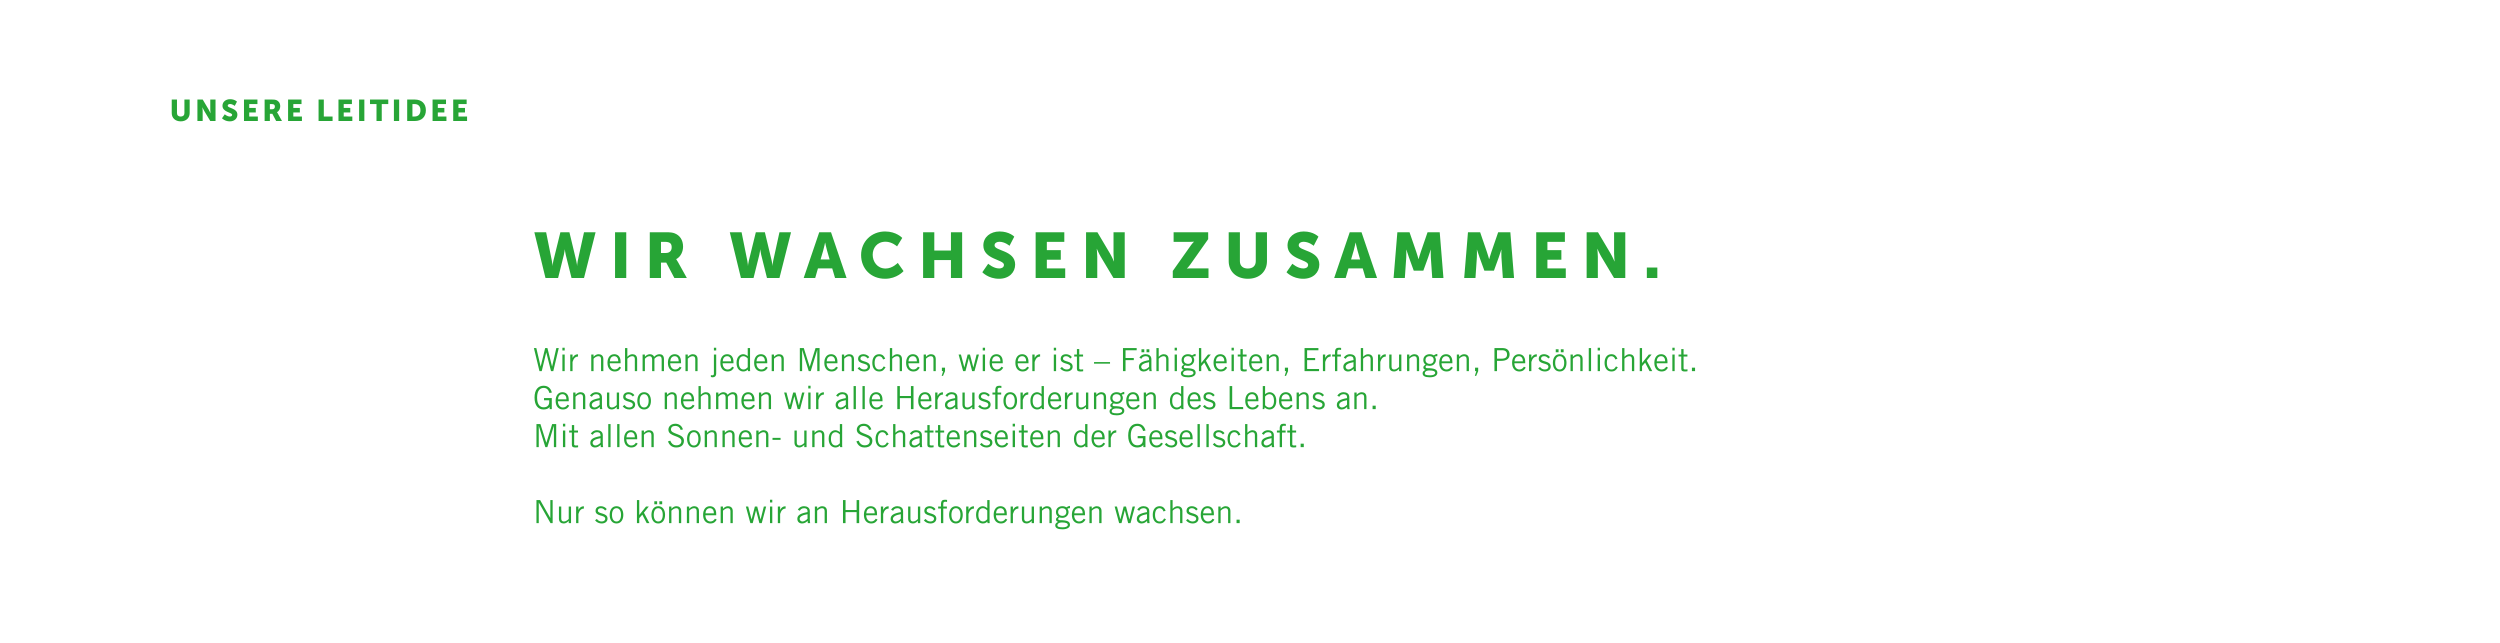 <svg width="2500" height="643" viewBox="0 0 2500 643" fill="none" xmlns="http://www.w3.org/2000/svg">
<path d="M171.729 113.11C171.729 117.94 175.269 121.36 180.729 121.36C186.129 121.36 189.669 117.94 189.669 113.11V99.55H184.419V113.11C184.419 115.36 182.949 116.56 180.699 116.56C178.449 116.56 176.979 115.36 176.979 113.11V99.55H171.729V113.11ZM197.412 121H202.662V111.01C202.662 109.66 202.422 107.35 202.422 107.35H202.482C202.482 107.35 203.442 109.6 204.282 111.01L210.252 121H215.532V99.55H210.282V109.57C210.282 110.92 210.522 113.23 210.522 113.23H210.462C210.462 113.23 209.502 110.98 208.662 109.57L202.722 99.55H197.412V121ZM221.995 118.3C221.995 118.3 224.785 121.36 229.825 121.36C234.655 121.36 237.385 118.27 237.385 114.7C237.385 107.92 227.725 108.4 227.725 105.7C227.725 104.5 228.925 104.02 230.005 104.02C232.585 104.02 234.745 105.91 234.745 105.91L236.965 101.62C236.965 101.62 234.685 99.19 230.065 99.19C225.805 99.19 222.475 101.8 222.475 105.76C222.475 112.36 232.135 112.27 232.135 114.82C232.135 116.11 230.965 116.53 229.885 116.53C227.185 116.53 224.755 114.31 224.755 114.31L221.995 118.3ZM243.988 121H257.848V116.5H249.238V112.45H255.778V107.95H249.238V104.05H257.428V99.55H243.988V121ZM264.624 121H269.874V113.77H272.334L276.144 121H281.994L277.824 113.5C277.314 112.6 277.014 112.21 277.014 112.21V112.15C279.144 111.07 280.224 108.58 280.224 106.3C280.224 103.18 278.694 100.99 276.264 100.06C275.334 99.7 274.284 99.55 272.094 99.55H264.624V121ZM269.874 109.27V104.05H271.644C274.284 104.05 274.884 105.01 274.884 106.63C274.884 108.34 273.834 109.27 272.154 109.27H269.874ZM288.074 121H301.934V116.5H293.324V112.45H299.864V107.95H293.324V104.05H301.514V99.55H288.074V121ZM318.566 121H332.576V116.5H323.816V99.55H318.566V121ZM338.47 121H352.33V116.5H343.72V112.45H350.26V107.95H343.72V104.05H351.91V99.55H338.47V121ZM359.107 121H364.357V99.55H359.107V121ZM376.5 121H381.75V104.05H388.26V99.55H369.99V104.05H376.5V121ZM393.906 121H399.156V99.55H393.906V121ZM407.189 121H414.809C421.559 121 425.879 116.98 425.879 110.23C425.879 103.48 421.559 99.55 414.809 99.55H407.189V121ZM412.439 116.5V104.05H414.599C418.139 104.05 420.449 106.15 420.449 110.23C420.449 114.34 418.229 116.5 414.599 116.5H412.439ZM432.572 121H446.432V116.5H437.822V112.45H444.362V107.95H437.822V104.05H446.012V99.55H432.572V121ZM453.208 121H467.068V116.5H458.458V112.45H464.998V107.95H458.458V104.05H466.648V99.55H453.208V121Z" fill="#27A536"/>
<path d="M545.48 278H558.088L563.848 254.896C564.552 251.952 564.744 249.52 564.744 249.52H564.872C564.872 249.52 565.064 251.952 565.768 254.896L571.528 278H584.008L595.592 232.24H584.008L577.736 260.848C577.16 263.664 577.16 265.648 577.16 265.648H577.032C577.032 265.648 576.968 263.664 576.264 260.848L569.416 232.24H560.392L553.352 260.848C552.648 263.664 552.584 265.648 552.584 265.648H552.456C552.456 265.648 552.456 263.664 551.88 260.848L546.12 232.24H534.344L545.48 278ZM615.051 278H626.251V232.24H615.051V278ZM649.788 278H660.988V262.576H666.236L674.365 278H686.845L677.949 262C676.861 260.08 676.22 259.248 676.22 259.248V259.12C680.764 256.816 683.069 251.504 683.069 246.64C683.069 239.984 679.805 235.312 674.621 233.328C672.636 232.56 670.396 232.24 665.724 232.24H649.788V278ZM660.988 252.976V241.84H664.764C670.396 241.84 671.677 243.888 671.677 247.344C671.677 250.992 669.437 252.976 665.852 252.976H660.988ZM740.93 278H753.538L759.298 254.896C760.002 251.952 760.194 249.52 760.194 249.52H760.322C760.322 249.52 760.514 251.952 761.218 254.896L766.978 278H779.458L791.042 232.24H779.458L773.186 260.848C772.61 263.664 772.61 265.648 772.61 265.648H772.482C772.482 265.648 772.418 263.664 771.714 260.848L764.866 232.24H755.842L748.802 260.848C748.098 263.664 748.034 265.648 748.034 265.648H747.906C747.906 265.648 747.906 263.664 747.33 260.848L741.57 232.24H729.794L740.93 278ZM835.042 278H846.562L831.01 232.24H819.234L803.681 278H815.202L817.954 268.4H832.226L835.042 278ZM825.186 242.672C825.186 242.672 826.21 247.664 827.042 250.544L829.602 259.44H820.578L823.202 250.544C824.034 247.664 825.058 242.672 825.058 242.672H825.186ZM861.102 255.024C861.102 268.592 870.766 278.768 885.102 278.768C897.07 278.768 903.534 271.088 903.534 271.088L897.774 262.896C897.774 262.896 892.526 268.528 885.614 268.528C877.166 268.528 872.686 261.552 872.686 254.768C872.686 248.176 876.846 241.712 885.614 241.712C891.95 241.712 897.07 246.384 897.07 246.384L902.254 237.936C902.254 237.936 896.43 231.472 885.102 231.472C871.342 231.472 861.102 241.712 861.102 255.024ZM923.101 278H934.301V260.08H950.941V278H962.141V232.24H950.941V250.544H934.301V232.24H923.101V278ZM982.321 272.24C982.321 272.24 988.273 278.768 999.025 278.768C1009.33 278.768 1015.15 272.176 1015.15 264.56C1015.15 250.096 994.545 251.12 994.545 245.36C994.545 242.8 997.105 241.776 999.409 241.776C1004.91 241.776 1009.52 245.808 1009.52 245.808L1014.26 236.656C1014.26 236.656 1009.39 231.472 999.537 231.472C990.449 231.472 983.345 237.04 983.345 245.488C983.345 259.568 1003.95 259.376 1003.95 264.816C1003.95 267.568 1001.46 268.464 999.153 268.464C993.393 268.464 988.209 263.728 988.209 263.728L982.321 272.24ZM1035.64 278H1065.21V268.4H1046.84V259.76H1060.79V250.16H1046.84V241.84H1064.31V232.24H1035.64V278ZM1086.06 278H1097.26V256.688C1097.26 253.808 1096.75 248.88 1096.75 248.88H1096.88C1096.88 248.88 1098.93 253.68 1100.72 256.688L1113.46 278H1124.72V232.24H1113.52V253.616C1113.52 256.496 1114.03 261.424 1114.03 261.424H1113.9C1113.9 261.424 1111.86 256.624 1110.06 253.616L1097.39 232.24H1086.06V278ZM1172.78 278H1208.49V268.4H1190.45C1188.4 268.4 1186.93 268.592 1186.93 268.592V268.464C1186.93 268.464 1188.46 267.12 1190.45 264.304L1208.17 239.152V232.24H1173.61V241.84H1190.45C1192.49 241.84 1193.97 241.648 1193.97 241.648V241.776C1193.97 241.776 1192.43 243.12 1190.45 245.936L1172.78 270.96V278ZM1228.7 261.168C1228.7 271.472 1236.25 278.768 1247.9 278.768C1259.42 278.768 1266.97 271.472 1266.97 261.168V232.24H1255.77V261.168C1255.77 265.968 1252.63 268.528 1247.83 268.528C1243.03 268.528 1239.9 265.968 1239.9 261.168V232.24H1228.7V261.168ZM1286.5 272.24C1286.5 272.24 1292.45 278.768 1303.2 278.768C1313.5 278.768 1319.33 272.176 1319.33 264.56C1319.33 250.096 1298.72 251.12 1298.72 245.36C1298.72 242.8 1301.28 241.776 1303.58 241.776C1309.09 241.776 1313.7 245.808 1313.7 245.808L1318.43 236.656C1318.43 236.656 1313.57 231.472 1303.71 231.472C1294.62 231.472 1287.52 237.04 1287.52 245.488C1287.52 259.568 1308.13 259.376 1308.13 264.816C1308.13 267.568 1305.63 268.464 1303.33 268.464C1297.57 268.464 1292.38 263.728 1292.38 263.728L1286.5 272.24ZM1365.54 278H1377.06L1361.51 232.24H1349.73L1334.18 278H1345.7L1348.45 268.4H1362.73L1365.54 278ZM1355.69 242.672C1355.69 242.672 1356.71 247.664 1357.54 250.544L1360.1 259.44H1351.08L1353.7 250.544C1354.53 247.664 1355.56 242.672 1355.56 242.672H1355.69ZM1393.58 278H1404.84L1406.25 257.392C1406.51 253.936 1406.25 249.712 1406.25 249.712H1406.38C1406.38 249.712 1407.92 254.512 1408.94 257.392L1413.74 270.64H1423.34L1428.14 257.392C1429.16 254.512 1430.7 249.712 1430.7 249.712H1430.83C1430.83 249.712 1430.57 253.936 1430.83 257.392L1432.24 278H1443.44L1439.72 232.24H1427.56L1420.91 251.568C1419.88 254.512 1418.6 259.12 1418.6 259.12H1418.48C1418.48 259.12 1417.2 254.512 1416.17 251.568L1409.52 232.24H1397.36L1393.58 278ZM1464.19 278H1475.46L1476.86 257.392C1477.12 253.936 1476.86 249.712 1476.86 249.712H1476.99C1476.99 249.712 1478.53 254.512 1479.55 257.392L1484.35 270.64H1493.95L1498.75 257.392C1499.78 254.512 1501.31 249.712 1501.31 249.712H1501.44C1501.44 249.712 1501.18 253.936 1501.44 257.392L1502.85 278H1514.05L1510.34 232.24H1498.18L1491.52 251.568C1490.5 254.512 1489.22 259.12 1489.22 259.12H1489.09C1489.09 259.12 1487.81 254.512 1486.78 251.568L1480.13 232.24H1467.97L1464.19 278ZM1536.21 278H1565.78V268.4H1547.41V259.76H1561.37V250.16H1547.41V241.84H1564.89V232.24H1536.21V278ZM1586.64 278H1597.84V256.688C1597.84 253.808 1597.33 248.88 1597.33 248.88H1597.45C1597.45 248.88 1599.5 253.68 1601.29 256.688L1614.03 278H1625.29V232.24H1614.09V253.616C1614.09 256.496 1614.61 261.424 1614.61 261.424H1614.48C1614.48 261.424 1612.43 256.624 1610.64 253.616L1597.97 232.24H1586.64V278ZM1646.84 278H1657.33V267.504H1646.84V278Z" fill="#27A536"/>
<path d="M539.464 371.163H541.736L546.216 352.475H546.28L551.016 371.163H553.288L558.76 348.059H556.328L552.104 366.491H552.04L547.432 348.059H545.16L540.68 366.491H540.616L536.328 348.059H533.896L539.464 371.163ZM562.39 371.163H564.694V354.523H562.39V371.163ZM562.39 347.739V350.491H564.694V347.739H562.39ZM570.24 371.163H572.544V361.947C573.632 358.523 575.136 356.635 578.016 356.571V354.267C575.264 354.267 573.888 355.547 572.608 357.819H572.544V354.523H570.24V371.163ZM591.254 354.523V371.163H593.558V358.715C594.614 357.595 596.598 356.187 598.326 356.187C599.99 356.187 601.046 356.923 601.046 359.131V371.163H603.35V359.067C603.35 355.483 601.014 354.203 598.55 354.203C596.662 354.203 594.934 355.291 593.622 356.763H593.558V354.523H591.254ZM619.308 366.683C618.348 368.411 616.748 369.499 614.7 369.499C611.948 369.499 609.772 366.939 609.772 363.291H620.588V361.755C620.588 356.443 617.708 354.203 614.252 354.203C610.156 354.203 607.468 357.467 607.468 362.843C607.468 368.923 610.988 371.483 614.7 371.483C618.476 371.483 620.012 369.499 621.1 367.611L619.308 366.683ZM609.836 361.307C610.028 358.235 611.532 356.187 614.316 356.187C616.812 356.187 618.284 358.235 618.284 361.307H609.836ZM625.036 348.059V371.163H627.34V358.715C628.396 357.595 630.38 356.187 632.108 356.187C633.772 356.187 634.828 356.923 634.828 359.131V371.163H637.132V359.067C637.132 355.483 634.796 354.203 632.332 354.203C630.444 354.203 628.716 355.291 627.404 356.763H627.34V348.059H625.036ZM644.897 371.163V358.747C646.145 357.531 647.489 356.187 649.537 356.187C651.009 356.187 652.129 357.019 652.129 359.259V371.163H654.433V358.747C655.681 357.531 657.025 356.187 659.073 356.187C660.545 356.187 661.665 357.019 661.665 359.259V371.163H663.969V359.259C663.969 355.131 661.601 354.203 659.393 354.203C657.441 354.203 655.585 355.259 654.113 356.827C653.505 355.291 652.001 354.203 649.857 354.203C648.257 354.203 646.433 355.035 645.025 356.603L644.897 356.731V354.523H642.593V371.163H644.897ZM679.745 366.683C678.785 368.411 677.185 369.499 675.137 369.499C672.385 369.499 670.209 366.939 670.209 363.291H681.025V361.755C681.025 356.443 678.145 354.203 674.689 354.203C670.593 354.203 667.905 357.467 667.905 362.843C667.905 368.923 671.425 371.483 675.137 371.483C678.913 371.483 680.449 369.499 681.537 367.611L679.745 366.683ZM670.273 361.307C670.465 358.235 671.969 356.187 674.753 356.187C677.249 356.187 678.721 358.235 678.721 361.307H670.273ZM685.473 354.523V371.163H687.777V358.715C688.833 357.595 690.817 356.187 692.545 356.187C694.209 356.187 695.265 356.923 695.265 359.131V371.163H697.569V359.067C697.569 355.483 695.233 354.203 692.769 354.203C690.881 354.203 689.153 355.291 687.841 356.763H687.777V354.523H685.473ZM713.9 354.523V373.659C713.9 374.907 713.388 375.323 712.076 375.323C711.596 375.323 711.212 375.195 710.86 375.035V376.923C711.308 377.179 712.012 377.307 712.78 377.307C714.892 377.307 716.204 375.835 716.204 373.819V354.523H713.9ZM716.204 347.739H713.9V350.491H716.204V347.739ZM732.183 366.683C731.223 368.411 729.623 369.499 727.575 369.499C724.823 369.499 722.647 366.939 722.647 363.291H733.463V361.755C733.463 356.443 730.583 354.203 727.127 354.203C723.031 354.203 720.343 357.467 720.343 362.843C720.343 368.923 723.863 371.483 727.575 371.483C731.351 371.483 732.887 369.499 733.975 367.611L732.183 366.683ZM722.711 361.307C722.903 358.235 724.407 356.187 727.191 356.187C729.687 356.187 731.159 358.235 731.159 361.307H722.711ZM747.735 348.059V356.123L747.607 356.059C746.327 355.003 744.791 354.203 743.223 354.203C740.407 354.203 736.535 356.379 736.535 362.843C736.535 369.499 740.407 371.483 743.351 371.483C745.335 371.483 746.967 370.587 747.735 369.531L748.055 371.163H750.167C749.975 369.947 750.039 368.731 750.039 367.515V348.059H747.735ZM747.735 367.259C746.103 368.859 745.015 369.499 743.543 369.499C740.663 369.499 738.839 367.195 738.839 362.971C738.839 357.947 740.855 356.187 743.543 356.187C744.919 356.187 746.487 357.115 747.735 358.491V367.259ZM765.964 366.683C765.004 368.411 763.404 369.499 761.356 369.499C758.604 369.499 756.428 366.939 756.428 363.291H767.244V361.755C767.244 356.443 764.364 354.203 760.908 354.203C756.812 354.203 754.124 357.467 754.124 362.843C754.124 368.923 757.644 371.483 761.356 371.483C765.132 371.483 766.668 369.499 767.756 367.611L765.964 366.683ZM756.492 361.307C756.684 358.235 758.188 356.187 760.972 356.187C763.468 356.187 764.94 358.235 764.94 361.307H756.492ZM771.692 354.523V371.163H773.996V358.715C775.052 357.595 777.036 356.187 778.764 356.187C780.428 356.187 781.484 356.923 781.484 359.131V371.163H783.788V359.067C783.788 355.483 781.452 354.203 778.988 354.203C777.1 354.203 775.372 355.291 774.06 356.763H773.996V354.523H771.692ZM819.575 371.163V348.059H815.543L809.751 366.747H809.687L803.799 348.059H799.831V371.163H802.135V350.043H802.231L808.727 371.163H810.711L817.175 350.043H817.271V371.163H819.575ZM836.151 366.683C835.191 368.411 833.591 369.499 831.543 369.499C828.791 369.499 826.615 366.939 826.615 363.291H837.431V361.755C837.431 356.443 834.551 354.203 831.095 354.203C826.999 354.203 824.311 357.467 824.311 362.843C824.311 368.923 827.831 371.483 831.543 371.483C835.319 371.483 836.855 369.499 837.943 367.611L836.151 366.683ZM826.679 361.307C826.871 358.235 828.375 356.187 831.159 356.187C833.655 356.187 835.127 358.235 835.127 361.307H826.679ZM841.879 354.523V371.163H844.183V358.715C845.239 357.595 847.223 356.187 848.951 356.187C850.615 356.187 851.671 356.923 851.671 359.131V371.163H853.975V359.067C853.975 355.483 851.639 354.203 849.175 354.203C847.287 354.203 845.559 355.291 844.247 356.763H844.183V354.523H841.879ZM857.581 368.315C859.117 370.363 861.645 371.483 864.237 371.483C867.245 371.483 870.061 369.851 870.061 366.619C870.061 360.411 860.397 362.267 860.397 358.651C860.397 357.179 861.453 356.187 863.405 356.187C865.197 356.187 866.413 356.955 867.693 358.523L869.293 357.115C868.173 355.419 865.773 354.235 863.597 354.203C860.397 354.171 858.189 355.803 858.093 358.683C857.901 364.763 867.757 362.523 867.757 366.747C867.757 368.155 866.669 369.499 864.173 369.499C862.093 369.499 860.493 368.507 859.405 366.939L857.581 368.315ZM885.207 358.715C884.151 356.123 882.551 354.203 879.127 354.203C874.967 354.203 872.311 357.467 872.311 362.843C872.311 368.219 874.967 371.483 879.127 371.483C882.423 371.483 883.895 370.075 885.559 367.259L883.703 366.427C882.423 368.795 881.239 369.499 879.127 369.499C876.279 369.499 874.615 367.067 874.615 362.843C874.615 358.619 876.279 356.187 879.127 356.187C881.111 356.187 882.423 357.467 883.063 359.483L885.207 358.715ZM889.879 348.059V371.163H892.183V358.715C893.239 357.595 895.223 356.187 896.951 356.187C898.615 356.187 899.671 356.923 899.671 359.131V371.163H901.975V359.067C901.975 355.483 899.639 354.203 897.175 354.203C895.287 354.203 893.559 355.291 892.247 356.763H892.183V348.059H889.879ZM917.933 366.683C916.973 368.411 915.373 369.499 913.325 369.499C910.573 369.499 908.397 366.939 908.397 363.291H919.213V361.755C919.213 356.443 916.333 354.203 912.877 354.203C908.781 354.203 906.093 357.467 906.093 362.843C906.093 368.923 909.613 371.483 913.325 371.483C917.101 371.483 918.637 369.499 919.725 367.611L917.933 366.683ZM908.461 361.307C908.653 358.235 910.157 356.187 912.941 356.187C915.437 356.187 916.909 358.235 916.909 361.307H908.461ZM923.661 354.523V371.163H925.965V358.715C927.021 357.595 929.005 356.187 930.733 356.187C932.397 356.187 933.453 356.923 933.453 359.131V371.163H935.757V359.067C935.757 355.483 933.421 354.203 930.957 354.203C929.069 354.203 927.341 355.291 926.029 356.763H925.965V354.523H923.661ZM945.026 367.643H941.89V371.163H943.17L941.666 375.899H943.01L945.026 371.163V367.643ZM963.118 371.163H965.454L968.75 358.299H968.814L972.142 371.163H974.478L978.926 354.523H976.59L973.358 367.387H973.294L969.966 354.523H967.63L964.366 367.323H964.302L960.942 354.523H958.606L963.118 371.163ZM982.734 371.163H985.038V354.523H982.734V371.163ZM982.734 347.739V350.491H985.038V347.739H982.734ZM1001.46 366.683C1000.5 368.411 998.904 369.499 996.856 369.499C994.104 369.499 991.928 366.939 991.928 363.291H1002.74V361.755C1002.74 356.443 999.864 354.203 996.408 354.203C992.312 354.203 989.624 357.467 989.624 362.843C989.624 368.923 993.144 371.483 996.856 371.483C1000.63 371.483 1002.17 369.499 1003.26 367.611L1001.46 366.683ZM991.992 361.307C992.184 358.235 993.688 356.187 996.472 356.187C998.968 356.187 1000.44 358.235 1000.44 361.307H991.992ZM1027.21 366.683C1026.25 368.411 1024.65 369.499 1022.61 369.499C1019.85 369.499 1017.68 366.939 1017.68 363.291H1028.49V361.755C1028.49 356.443 1025.61 354.203 1022.16 354.203C1018.06 354.203 1015.37 357.467 1015.37 362.843C1015.37 368.923 1018.89 371.483 1022.61 371.483C1026.38 371.483 1027.92 369.499 1029.01 367.611L1027.21 366.683ZM1017.74 361.307C1017.93 358.235 1019.44 356.187 1022.22 356.187C1024.72 356.187 1026.19 358.235 1026.19 361.307H1017.74ZM1032.33 371.163H1034.64V361.947C1035.73 358.523 1037.23 356.635 1040.11 356.571V354.267C1037.36 354.267 1035.98 355.547 1034.7 357.819H1034.64V354.523H1032.33V371.163ZM1053.8 371.163H1056.1V354.523H1053.8V371.163ZM1053.8 347.739V350.491H1056.1V347.739H1053.8ZM1060.17 368.315C1061.71 370.363 1064.24 371.483 1066.83 371.483C1069.84 371.483 1072.65 369.851 1072.65 366.619C1072.65 360.411 1062.99 362.267 1062.99 358.651C1062.99 357.179 1064.05 356.187 1066 356.187C1067.79 356.187 1069.01 356.955 1070.29 358.523L1071.89 357.115C1070.77 355.419 1068.37 354.235 1066.19 354.203C1062.99 354.171 1060.78 355.803 1060.69 358.683C1060.49 364.763 1070.35 362.523 1070.35 366.747C1070.35 368.155 1069.26 369.499 1066.77 369.499C1064.69 369.499 1063.09 368.507 1062 366.939L1060.17 368.315ZM1074.2 354.523V356.507H1076.92V368.731C1076.92 370.843 1077.98 371.483 1080.47 371.483C1081.82 371.483 1082.75 371.355 1083.16 371.227V369.339C1082.55 369.435 1081.88 369.499 1081.11 369.499C1079.77 369.499 1079.23 369.115 1079.23 368.347V356.507H1083.07V354.523H1079.23V349.051H1076.92V354.523H1074.2ZM1094.03 363.643H1110.03V362.043H1094.03V363.643ZM1122.98 348.059V371.163H1125.54V360.155H1133.8V357.979H1125.54V350.235H1136.68V348.059H1122.98ZM1141.4 358.779C1141.85 357.659 1143.1 356.187 1145.66 356.187C1147.64 356.187 1149.08 357.019 1149.08 359.227V360.123C1141.69 361.435 1138.91 363.259 1138.91 366.907C1138.91 369.947 1141.08 371.483 1143.64 371.483C1146.14 371.483 1147.99 370.139 1149.15 368.859L1149.4 371.163H1151.77C1151.55 370.299 1151.39 369.403 1151.39 367.579V359.195C1151.39 355.547 1148.44 354.203 1145.63 354.203C1142.49 354.203 1140.44 355.803 1139.39 357.723L1141.4 358.779ZM1149.08 366.747C1147.74 368.283 1145.63 369.499 1143.96 369.499C1142.68 369.499 1141.21 368.475 1141.21 366.939C1141.21 364.635 1143.8 363.099 1149.08 362.171V366.747ZM1149.34 352.283V349.275H1146.52V352.283H1149.34ZM1144.28 352.283V349.275H1141.47V352.283H1144.28ZM1156.41 348.059V371.163H1158.71V358.715C1159.77 357.595 1161.75 356.187 1163.48 356.187C1165.15 356.187 1166.2 356.923 1166.2 359.131V371.163H1168.51V359.067C1168.51 355.483 1166.17 354.203 1163.71 354.203C1161.82 354.203 1160.09 355.291 1158.78 356.763H1158.71V348.059H1156.41ZM1174.64 371.163H1176.94V354.523H1174.64V371.163ZM1174.64 347.739V350.491H1176.94V347.739H1174.64ZM1195.61 353.883C1194.36 354.011 1193.02 354.651 1192.03 355.355C1190.94 354.587 1189.69 354.203 1187.9 354.203C1184.35 354.203 1181.59 356.507 1181.59 360.027C1181.59 361.851 1182.3 363.483 1183.87 364.667C1182.59 365.467 1181.63 366.075 1181.63 367.515C1181.63 368.507 1182.43 369.499 1183.71 369.883C1181.91 370.811 1180.89 371.611 1180.89 373.275C1180.89 376.027 1183.39 377.307 1188.06 377.307C1193.24 377.307 1195.64 375.259 1195.64 372.827C1195.64 369.563 1193.11 368.155 1185.24 368.155C1184.41 368.155 1183.87 367.707 1183.87 366.939C1183.87 366.203 1184.28 365.659 1185.18 365.403C1186.07 365.659 1186.78 365.851 1188.12 365.851C1191.48 365.851 1194.2 363.323 1194.2 360.027C1194.2 358.491 1193.53 357.211 1193.05 356.635C1193.63 356.347 1194.65 356.187 1195.61 356.187V353.883ZM1193.47 372.923C1193.43 374.555 1191.19 375.323 1188.44 375.323C1183.83 375.323 1183.07 374.491 1183.07 373.243C1183.07 372.059 1184.09 370.459 1187.71 370.459C1191.77 370.459 1193.43 371.291 1193.47 372.923ZM1192.03 360.155C1192.03 362.139 1190.68 363.867 1188.06 363.867C1185.5 363.867 1183.77 362.235 1183.77 360.027C1183.77 357.851 1185.18 356.187 1187.8 356.187C1190.62 356.187 1192.03 357.723 1192.03 360.155ZM1198.94 371.163H1201.24V366.171L1204.31 362.651L1208.73 371.163H1211.45L1205.91 360.667L1210.81 354.523H1208.03L1201.31 362.939H1201.24V348.059H1198.94V371.163ZM1225.37 366.683C1224.41 368.411 1222.81 369.499 1220.76 369.499C1218.01 369.499 1215.83 366.939 1215.83 363.291H1226.65V361.755C1226.65 356.443 1223.77 354.203 1220.31 354.203C1216.22 354.203 1213.53 357.467 1213.53 362.843C1213.53 368.923 1217.05 371.483 1220.76 371.483C1224.54 371.483 1226.07 369.499 1227.16 367.611L1225.37 366.683ZM1215.9 361.307C1216.09 358.235 1217.59 356.187 1220.38 356.187C1222.87 356.187 1224.35 358.235 1224.35 361.307H1215.9ZM1231.55 371.163H1233.85V354.523H1231.55V371.163ZM1231.55 347.739V350.491H1233.85V347.739H1231.55ZM1237.73 354.523V356.507H1240.45V368.731C1240.45 370.843 1241.51 371.483 1244 371.483C1245.35 371.483 1246.28 371.355 1246.69 371.227V369.339C1246.08 369.435 1245.41 369.499 1244.64 369.499C1243.3 369.499 1242.76 369.115 1242.76 368.347V356.507H1246.6V354.523H1242.76V349.051H1240.45V354.523H1237.73ZM1260.93 366.683C1259.97 368.411 1258.37 369.499 1256.32 369.499C1253.57 369.499 1251.4 366.939 1251.4 363.291H1262.21V361.755C1262.21 356.443 1259.33 354.203 1255.88 354.203C1251.78 354.203 1249.09 357.467 1249.09 362.843C1249.09 368.923 1252.61 371.483 1256.32 371.483C1260.1 371.483 1261.64 369.499 1262.72 367.611L1260.93 366.683ZM1251.46 361.307C1251.65 358.235 1253.16 356.187 1255.94 356.187C1258.44 356.187 1259.91 358.235 1259.91 361.307H1251.46ZM1266.66 354.523V371.163H1268.96V358.715C1270.02 357.595 1272 356.187 1273.73 356.187C1275.4 356.187 1276.45 356.923 1276.45 359.131V371.163H1278.76V359.067C1278.76 355.483 1276.42 354.203 1273.96 354.203C1272.07 354.203 1270.34 355.291 1269.03 356.763H1268.96V354.523H1266.66ZM1288.03 367.643H1284.89V371.163H1286.17L1284.67 375.899H1286.01L1288.03 371.163V367.643ZM1304.55 348.059V371.163H1319.05V368.987H1307.11V360.155H1315.14V357.979H1307.11V350.235H1318.41V348.059H1304.55ZM1322.9 371.163H1325.2V361.947C1326.29 358.523 1327.79 356.635 1330.67 356.571V354.267C1327.92 354.267 1326.54 355.547 1325.26 357.819H1325.2V354.523H1322.9V371.163ZM1337.3 371.163V356.507H1340.91V354.523H1337.3V352.091C1337.3 350.235 1337.87 349.723 1339.44 349.723C1339.95 349.723 1340.56 349.883 1341.1 349.947V347.899C1340.43 347.835 1339.73 347.739 1339.06 347.739C1336.34 347.739 1334.99 348.699 1334.99 352.635V354.523H1332.18V356.507H1334.99V371.163H1337.3ZM1345.81 358.779C1346.26 357.659 1347.5 356.187 1350.06 356.187C1352.05 356.187 1353.49 357.019 1353.49 359.227V360.123C1346.1 361.435 1343.31 363.259 1343.31 366.907C1343.31 369.947 1345.49 371.483 1348.05 371.483C1350.54 371.483 1352.4 370.139 1353.55 368.859L1353.81 371.163H1356.18C1355.95 370.299 1355.79 369.403 1355.79 367.579V359.195C1355.79 355.547 1352.85 354.203 1350.03 354.203C1346.9 354.203 1344.85 355.803 1343.79 357.723L1345.81 358.779ZM1353.49 366.747C1352.14 368.283 1350.03 369.499 1348.37 369.499C1347.09 369.499 1345.62 368.475 1345.62 366.939C1345.62 364.635 1348.21 363.099 1353.49 362.171V366.747ZM1360.82 348.059V371.163H1363.12V358.715C1364.18 357.595 1366.16 356.187 1367.89 356.187C1369.55 356.187 1370.61 356.923 1370.61 359.131V371.163H1372.91V359.067C1372.91 355.483 1370.58 354.203 1368.11 354.203C1366.22 354.203 1364.5 355.291 1363.18 356.763H1363.12V348.059H1360.82ZM1377.99 371.163H1380.29V361.947C1381.38 358.523 1382.89 356.635 1385.77 356.571V354.267C1383.01 354.267 1381.64 355.547 1380.36 357.819H1380.29V354.523H1377.99V371.163ZM1401.35 371.163V354.523H1399.05V366.971C1397.99 368.091 1396.01 369.499 1394.28 369.499C1392.61 369.499 1391.56 368.763 1391.56 366.555V354.523H1389.25V366.619C1389.25 370.203 1391.59 371.483 1394.05 371.483C1395.94 371.483 1397.67 370.395 1398.98 368.923H1399.05V371.163H1401.35ZM1407.04 354.523V371.163H1409.34V358.715C1410.4 357.595 1412.38 356.187 1414.11 356.187C1415.77 356.187 1416.83 356.923 1416.83 359.131V371.163H1419.13V359.067C1419.13 355.483 1416.8 354.203 1414.33 354.203C1412.44 354.203 1410.72 355.291 1409.4 356.763H1409.34V354.523H1407.04ZM1437.33 353.883C1436.08 354.011 1434.74 354.651 1433.74 355.355C1432.66 354.587 1431.41 354.203 1429.62 354.203C1426.06 354.203 1423.31 356.507 1423.31 360.027C1423.31 361.851 1424.02 363.483 1425.58 364.667C1424.3 365.467 1423.34 366.075 1423.34 367.515C1423.34 368.507 1424.14 369.499 1425.42 369.883C1423.63 370.811 1422.61 371.611 1422.61 373.275C1422.61 376.027 1425.1 377.307 1429.78 377.307C1434.96 377.307 1437.36 375.259 1437.36 372.827C1437.36 369.563 1434.83 368.155 1426.96 368.155C1426.13 368.155 1425.58 367.707 1425.58 366.939C1425.58 366.203 1426 365.659 1426.9 365.403C1427.79 365.659 1428.5 365.851 1429.84 365.851C1433.2 365.851 1435.92 363.323 1435.92 360.027C1435.92 358.491 1435.25 357.211 1434.77 356.635C1435.34 356.347 1436.37 356.187 1437.33 356.187V353.883ZM1435.18 372.923C1435.15 374.555 1432.91 375.323 1430.16 375.323C1425.55 375.323 1424.78 374.491 1424.78 373.243C1424.78 372.059 1425.81 370.459 1429.42 370.459C1433.49 370.459 1435.15 371.291 1435.18 372.923ZM1433.74 360.155C1433.74 362.139 1432.4 363.867 1429.78 363.867C1427.22 363.867 1425.49 362.235 1425.49 360.027C1425.49 357.851 1426.9 356.187 1429.52 356.187C1432.34 356.187 1433.74 357.723 1433.74 360.155ZM1451.09 366.683C1450.13 368.411 1448.53 369.499 1446.48 369.499C1443.73 369.499 1441.55 366.939 1441.55 363.291H1452.37V361.755C1452.37 356.443 1449.49 354.203 1446.03 354.203C1441.94 354.203 1439.25 357.467 1439.25 362.843C1439.25 368.923 1442.77 371.483 1446.48 371.483C1450.26 371.483 1451.79 369.499 1452.88 367.611L1451.09 366.683ZM1441.62 361.307C1441.81 358.235 1443.31 356.187 1446.1 356.187C1448.59 356.187 1450.06 358.235 1450.06 361.307H1441.62ZM1456.82 354.523V371.163H1459.12V358.715C1460.18 357.595 1462.16 356.187 1463.89 356.187C1465.55 356.187 1466.61 356.923 1466.61 359.131V371.163H1468.91V359.067C1468.91 355.483 1466.58 354.203 1464.11 354.203C1462.22 354.203 1460.5 355.291 1459.18 356.763H1459.12V354.523H1456.82ZM1478.18 367.643H1475.05V371.163H1476.33L1474.82 375.899H1476.17L1478.18 371.163V367.643ZM1497.01 350.235H1501.94C1505.39 350.235 1507.03 351.707 1507.03 354.459C1507.03 357.211 1505.62 358.683 1501.36 358.683H1497.01V350.235ZM1497.01 371.163V360.859H1501.11C1506.93 360.859 1509.59 358.363 1509.59 354.523C1509.59 350.875 1507.44 348.059 1502.51 348.059H1494.45V371.163H1497.01ZM1523.93 366.683C1522.97 368.411 1521.37 369.499 1519.32 369.499C1516.57 369.499 1514.4 366.939 1514.4 363.291H1525.21V361.755C1525.21 356.443 1522.33 354.203 1518.88 354.203C1514.78 354.203 1512.09 357.467 1512.09 362.843C1512.09 368.923 1515.61 371.483 1519.32 371.483C1523.1 371.483 1524.64 369.499 1525.72 367.611L1523.93 366.683ZM1514.46 361.307C1514.65 358.235 1516.16 356.187 1518.94 356.187C1521.44 356.187 1522.91 358.235 1522.91 361.307H1514.46ZM1529.05 371.163H1531.36V361.947C1532.44 358.523 1533.95 356.635 1536.83 356.571V354.267C1534.08 354.267 1532.7 355.547 1531.42 357.819H1531.36V354.523H1529.05V371.163ZM1538.24 368.315C1539.77 370.363 1542.3 371.483 1544.89 371.483C1547.9 371.483 1550.72 369.851 1550.72 366.619C1550.72 360.411 1541.05 362.267 1541.05 358.651C1541.05 357.179 1542.11 356.187 1544.06 356.187C1545.85 356.187 1547.07 356.955 1548.35 358.523L1549.95 357.115C1548.83 355.419 1546.43 354.235 1544.25 354.203C1541.05 354.171 1538.84 355.803 1538.75 358.683C1538.56 364.763 1548.41 362.523 1548.41 366.747C1548.41 368.155 1547.32 369.499 1544.83 369.499C1542.75 369.499 1541.15 368.507 1540.06 366.939L1538.24 368.315ZM1564.2 362.843C1564.2 367.131 1562.44 369.499 1559.69 369.499C1556.94 369.499 1555.18 367.131 1555.18 362.843C1555.18 358.555 1556.94 356.187 1559.69 356.187C1562.44 356.187 1564.2 358.555 1564.2 362.843ZM1566.5 362.843C1566.5 358.043 1564.23 354.203 1559.69 354.203C1555.14 354.203 1552.87 358.043 1552.87 362.843C1552.87 367.643 1555.14 371.483 1559.69 371.483C1564.23 371.483 1566.5 367.643 1566.5 362.843ZM1563.62 352.283V349.275H1560.81V352.283H1563.62ZM1558.57 352.283V349.275H1555.75V352.283H1558.57ZM1570.54 354.523V371.163H1572.84V358.715C1573.9 357.595 1575.88 356.187 1577.61 356.187C1579.27 356.187 1580.33 356.923 1580.33 359.131V371.163H1582.63V359.067C1582.63 355.483 1580.3 354.203 1577.83 354.203C1575.94 354.203 1574.22 355.291 1572.9 356.763H1572.84V354.523H1570.54ZM1588.76 348.059V371.163H1591.07V348.059H1588.76ZM1597.67 371.163H1599.98V354.523H1597.67V371.163ZM1597.67 347.739V350.491H1599.98V347.739H1597.67ZM1617.46 358.715C1616.4 356.123 1614.8 354.203 1611.38 354.203C1607.22 354.203 1604.56 357.467 1604.56 362.843C1604.56 368.219 1607.22 371.483 1611.38 371.483C1614.67 371.483 1616.15 370.075 1617.81 367.259L1615.95 366.427C1614.67 368.795 1613.49 369.499 1611.38 369.499C1608.53 369.499 1606.87 367.067 1606.87 362.843C1606.87 358.619 1608.53 356.187 1611.38 356.187C1613.36 356.187 1614.67 357.467 1615.31 359.483L1617.46 358.715ZM1622.13 348.059V371.163H1624.43V358.715C1625.49 357.595 1627.47 356.187 1629.2 356.187C1630.87 356.187 1631.92 356.923 1631.92 359.131V371.163H1634.23V359.067C1634.23 355.483 1631.89 354.203 1629.43 354.203C1627.54 354.203 1625.81 355.291 1624.5 356.763H1624.43V348.059H1622.13ZM1639.75 371.163H1642.05V366.171L1645.13 362.651L1649.54 371.163H1652.26L1646.73 360.667L1651.62 354.523H1648.84L1642.12 362.939H1642.05V348.059H1639.75V371.163ZM1666.18 366.683C1665.22 368.411 1663.62 369.499 1661.57 369.499C1658.82 369.499 1656.65 366.939 1656.65 363.291H1667.46V361.755C1667.46 356.443 1664.58 354.203 1661.13 354.203C1657.03 354.203 1654.34 357.467 1654.34 362.843C1654.34 368.923 1657.86 371.483 1661.57 371.483C1665.35 371.483 1666.89 369.499 1667.97 367.611L1666.18 366.683ZM1656.71 361.307C1656.9 358.235 1658.41 356.187 1661.19 356.187C1663.69 356.187 1665.16 358.235 1665.16 361.307H1656.71ZM1672.36 371.163H1674.66V354.523H1672.36V371.163ZM1672.36 347.739V350.491H1674.66V347.739H1672.36ZM1678.54 354.523V356.507H1681.26V368.731C1681.26 370.843 1682.32 371.483 1684.82 371.483C1686.16 371.483 1687.09 371.355 1687.5 371.227V369.339C1686.9 369.435 1686.22 369.499 1685.46 369.499C1684.11 369.499 1683.57 369.115 1683.57 368.347V356.507H1687.41V354.523H1683.57V349.051H1681.26V354.523H1678.54ZM1691.92 367.643V371.163H1695.06V367.643H1691.92ZM544.008 398.059V400.235H549.224V402.187C549.224 405.003 547.464 407.307 543.688 407.307C540.296 407.307 537.096 405.003 537.096 397.611C537.096 390.219 540.296 387.915 543.688 387.915C546.376 387.915 548.296 389.323 549.448 393.003L551.88 392.523C550.472 387.595 547.464 385.739 543.56 385.739C538.312 385.739 534.536 389.515 534.536 397.611C534.536 405.707 538.312 409.483 543.56 409.483C546.12 409.483 548.424 408.683 549.608 407.051H549.672V409.163H551.784V398.059H544.008ZM567.464 404.683C566.504 406.411 564.904 407.499 562.856 407.499C560.104 407.499 557.928 404.939 557.928 401.291H568.744V399.755C568.744 394.443 565.864 392.203 562.408 392.203C558.312 392.203 555.624 395.467 555.624 400.843C555.624 406.923 559.144 409.483 562.856 409.483C566.632 409.483 568.168 407.499 569.256 405.611L567.464 404.683ZM557.992 399.307C558.184 396.235 559.688 394.187 562.472 394.187C564.968 394.187 566.44 396.235 566.44 399.307H557.992ZM573.192 392.523V409.163H575.496V396.715C576.552 395.595 578.536 394.187 580.264 394.187C581.928 394.187 582.984 394.923 582.984 397.131V409.163H585.288V397.067C585.288 393.483 582.952 392.203 580.488 392.203C578.6 392.203 576.872 393.291 575.56 394.763H575.496V392.523H573.192ZM591.965 396.779C592.413 395.659 593.661 394.187 596.221 394.187C598.205 394.187 599.645 395.019 599.645 397.227V398.123C592.253 399.435 589.469 401.259 589.469 404.907C589.469 407.947 591.645 409.483 594.205 409.483C596.701 409.483 598.557 408.139 599.709 406.859L599.965 409.163H602.333C602.109 408.299 601.949 407.403 601.949 405.579V397.195C601.949 393.547 599.005 392.203 596.189 392.203C593.053 392.203 591.005 393.803 589.949 395.723L591.965 396.779ZM599.645 404.747C598.301 406.283 596.189 407.499 594.525 407.499C593.245 407.499 591.773 406.475 591.773 404.939C591.773 402.635 594.365 401.099 599.645 400.171V404.747ZM619.069 409.163V392.523H616.765V404.971C615.709 406.091 613.725 407.499 611.997 407.499C610.333 407.499 609.277 406.763 609.277 404.555V392.523H606.973V404.619C606.973 408.203 609.309 409.483 611.773 409.483C613.661 409.483 615.389 408.395 616.701 406.923H616.765V409.163H619.069ZM622.674 406.315C624.21 408.363 626.738 409.483 629.33 409.483C632.338 409.483 635.154 407.851 635.154 404.619C635.154 398.411 625.49 400.267 625.49 396.651C625.49 395.179 626.546 394.187 628.498 394.187C630.29 394.187 631.506 394.955 632.786 396.523L634.386 395.115C633.266 393.419 630.866 392.235 628.69 392.203C625.49 392.171 623.282 393.803 623.186 396.683C622.994 402.763 632.85 400.523 632.85 404.747C632.85 406.155 631.762 407.499 629.266 407.499C627.186 407.499 625.586 406.507 624.498 404.939L622.674 406.315ZM648.637 400.843C648.637 405.131 646.877 407.499 644.125 407.499C641.373 407.499 639.613 405.131 639.613 400.843C639.613 396.555 641.373 394.187 644.125 394.187C646.877 394.187 648.637 396.555 648.637 400.843ZM650.941 400.843C650.941 396.043 648.669 392.203 644.125 392.203C639.581 392.203 637.309 396.043 637.309 400.843C637.309 405.643 639.581 409.483 644.125 409.483C648.669 409.483 650.941 405.643 650.941 400.843ZM664.723 392.523V409.163H667.027V396.715C668.083 395.595 670.067 394.187 671.795 394.187C673.459 394.187 674.515 394.923 674.515 397.131V409.163H676.819V397.067C676.819 393.483 674.483 392.203 672.019 392.203C670.131 392.203 668.403 393.291 667.091 394.763H667.027V392.523H664.723ZM692.776 404.683C691.816 406.411 690.216 407.499 688.168 407.499C685.416 407.499 683.24 404.939 683.24 401.291H694.056V399.755C694.056 394.443 691.176 392.203 687.72 392.203C683.624 392.203 680.936 395.467 680.936 400.843C680.936 406.923 684.456 409.483 688.168 409.483C691.944 409.483 693.48 407.499 694.568 405.611L692.776 404.683ZM683.304 399.307C683.496 396.235 685 394.187 687.784 394.187C690.28 394.187 691.752 396.235 691.752 399.307H683.304ZM698.504 386.059V409.163H700.808V396.715C701.864 395.595 703.848 394.187 705.576 394.187C707.24 394.187 708.296 394.923 708.296 397.131V409.163H710.6V397.067C710.6 393.483 708.264 392.203 705.8 392.203C703.912 392.203 702.184 393.291 700.872 394.763H700.808V386.059H698.504ZM718.366 409.163V396.747C719.614 395.531 720.958 394.187 723.006 394.187C724.478 394.187 725.598 395.019 725.598 397.259V409.163H727.902V396.747C729.15 395.531 730.494 394.187 732.542 394.187C734.014 394.187 735.134 395.019 735.134 397.259V409.163H737.438V397.259C737.438 393.131 735.07 392.203 732.862 392.203C730.91 392.203 729.054 393.259 727.582 394.827C726.974 393.291 725.47 392.203 723.326 392.203C721.726 392.203 719.902 393.035 718.494 394.603L718.366 394.731V392.523H716.062V409.163H718.366ZM753.214 404.683C752.254 406.411 750.654 407.499 748.606 407.499C745.854 407.499 743.678 404.939 743.678 401.291H754.494V399.755C754.494 394.443 751.614 392.203 748.158 392.203C744.062 392.203 741.374 395.467 741.374 400.843C741.374 406.923 744.894 409.483 748.606 409.483C752.382 409.483 753.918 407.499 755.006 405.611L753.214 404.683ZM743.742 399.307C743.934 396.235 745.438 394.187 748.222 394.187C750.718 394.187 752.19 396.235 752.19 399.307H743.742ZM758.942 392.523V409.163H761.246V396.715C762.302 395.595 764.286 394.187 766.014 394.187C767.678 394.187 768.734 394.923 768.734 397.131V409.163H771.038V397.067C771.038 393.483 768.702 392.203 766.238 392.203C764.35 392.203 762.622 393.291 761.31 394.763H761.246V392.523H758.942ZM788.649 409.163H790.985L794.281 396.299H794.345L797.673 409.163H800.009L804.457 392.523H802.121L798.889 405.387H798.825L795.497 392.523H793.161L789.897 405.323H789.833L786.473 392.523H784.137L788.649 409.163ZM808.265 409.163H810.569V392.523H808.265V409.163ZM808.265 385.739V388.491H810.569V385.739H808.265ZM816.115 409.163H818.419V399.947C819.507 396.523 821.011 394.635 823.891 394.571V392.267C821.139 392.267 819.763 393.547 818.483 395.819H818.419V392.523H816.115V409.163ZM838.121 396.779C838.569 395.659 839.817 394.187 842.377 394.187C844.361 394.187 845.801 395.019 845.801 397.227V398.123C838.409 399.435 835.625 401.259 835.625 404.907C835.625 407.947 837.801 409.483 840.361 409.483C842.857 409.483 844.713 408.139 845.865 406.859L846.121 409.163H848.489C848.265 408.299 848.105 407.403 848.105 405.579V397.195C848.105 393.547 845.161 392.203 842.345 392.203C839.209 392.203 837.161 393.803 836.105 395.723L838.121 396.779ZM845.801 404.747C844.457 406.283 842.345 407.499 840.681 407.499C839.401 407.499 837.929 406.475 837.929 404.939C837.929 402.635 840.521 401.099 845.801 400.171V404.747ZM853.577 386.059V409.163H855.881V386.059H853.577ZM862.484 386.059V409.163H864.788V386.059H862.484ZM881.214 404.683C880.254 406.411 878.654 407.499 876.606 407.499C873.854 407.499 871.678 404.939 871.678 401.291H882.494V399.755C882.494 394.443 879.614 392.203 876.158 392.203C872.062 392.203 869.374 395.467 869.374 400.843C869.374 406.923 872.894 409.483 876.606 409.483C880.382 409.483 881.918 407.499 883.006 405.611L881.214 404.683ZM871.742 399.307C871.934 396.235 873.438 394.187 876.222 394.187C878.718 394.187 880.19 396.235 880.19 399.307H871.742ZM910.932 386.059V395.979H899.86V386.059H897.3V409.163H899.86V398.155H910.932V409.163H913.492V386.059H910.932ZM930.058 404.683C929.098 406.411 927.498 407.499 925.45 407.499C922.698 407.499 920.522 404.939 920.522 401.291H931.338V399.755C931.338 394.443 928.458 392.203 925.002 392.203C920.906 392.203 918.218 395.467 918.218 400.843C918.218 406.923 921.738 409.483 925.45 409.483C929.226 409.483 930.762 407.499 931.85 405.611L930.058 404.683ZM920.586 399.307C920.778 396.235 922.282 394.187 925.066 394.187C927.562 394.187 929.034 396.235 929.034 399.307H920.586ZM935.178 409.163H937.482V399.947C938.57 396.523 940.074 394.635 942.954 394.571V392.267C940.202 392.267 938.826 393.547 937.546 395.819H937.482V392.523H935.178V409.163ZM947.434 396.779C947.882 395.659 949.13 394.187 951.69 394.187C953.674 394.187 955.114 395.019 955.114 397.227V398.123C947.722 399.435 944.938 401.259 944.938 404.907C944.938 407.947 947.114 409.483 949.674 409.483C952.17 409.483 954.026 408.139 955.178 406.859L955.434 409.163H957.802C957.578 408.299 957.418 407.403 957.418 405.579V397.195C957.418 393.547 954.474 392.203 951.658 392.203C948.522 392.203 946.474 393.803 945.418 395.723L947.434 396.779ZM955.114 404.747C953.77 406.283 951.658 407.499 949.994 407.499C948.714 407.499 947.242 406.475 947.242 404.939C947.242 402.635 949.834 401.099 955.114 400.171V404.747ZM974.538 409.163V392.523H972.234V404.971C971.178 406.091 969.194 407.499 967.466 407.499C965.802 407.499 964.746 406.763 964.746 404.555V392.523H962.442V404.619C962.442 408.203 964.778 409.483 967.242 409.483C969.13 409.483 970.858 408.395 972.17 406.923H972.234V409.163H974.538ZM978.143 406.315C979.679 408.363 982.207 409.483 984.799 409.483C987.807 409.483 990.623 407.851 990.623 404.619C990.623 398.411 980.959 400.267 980.959 396.651C980.959 395.179 982.015 394.187 983.967 394.187C985.759 394.187 986.975 394.955 988.255 396.523L989.855 395.115C988.735 393.419 986.335 392.235 984.159 392.203C980.959 392.171 978.751 393.803 978.655 396.683C978.463 402.763 988.319 400.523 988.319 404.747C988.319 406.155 987.231 407.499 984.735 407.499C982.655 407.499 981.055 406.507 979.967 404.939L978.143 406.315ZM997.578 409.163V394.507H1001.19V392.523H997.578V390.091C997.578 388.235 998.154 387.723 999.722 387.723C1000.23 387.723 1000.84 387.883 1001.39 387.947V385.899C1000.71 385.835 1000.01 385.739 999.338 385.739C996.618 385.739 995.274 386.699 995.274 390.635V392.523H992.458V394.507H995.274V409.163H997.578ZM1014.76 400.843C1014.76 405.131 1013 407.499 1010.25 407.499C1007.5 407.499 1005.74 405.131 1005.74 400.843C1005.74 396.555 1007.5 394.187 1010.25 394.187C1013 394.187 1014.76 396.555 1014.76 400.843ZM1017.07 400.843C1017.07 396.043 1014.79 392.203 1010.25 392.203C1005.71 392.203 1003.43 396.043 1003.43 400.843C1003.43 405.643 1005.71 409.483 1010.25 409.483C1014.79 409.483 1017.07 405.643 1017.07 400.843ZM1020.49 409.163H1022.79V399.947C1023.88 396.523 1025.39 394.635 1028.27 394.571V392.267C1025.51 392.267 1024.14 393.547 1022.86 395.819H1022.79V392.523H1020.49V409.163ZM1041.58 386.059V394.123L1041.45 394.059C1040.17 393.003 1038.63 392.203 1037.07 392.203C1034.25 392.203 1030.38 394.379 1030.38 400.843C1030.38 407.499 1034.25 409.483 1037.19 409.483C1039.18 409.483 1040.81 408.587 1041.58 407.531L1041.9 409.163H1044.01C1043.82 407.947 1043.88 406.731 1043.88 405.515V386.059H1041.58ZM1041.58 405.259C1039.95 406.859 1038.86 407.499 1037.39 407.499C1034.51 407.499 1032.68 405.195 1032.68 400.971C1032.68 395.947 1034.7 394.187 1037.39 394.187C1038.76 394.187 1040.33 395.115 1041.58 396.491V405.259ZM1059.81 404.683C1058.85 406.411 1057.25 407.499 1055.2 407.499C1052.45 407.499 1050.27 404.939 1050.27 401.291H1061.09V399.755C1061.09 394.443 1058.21 392.203 1054.75 392.203C1050.66 392.203 1047.97 395.467 1047.97 400.843C1047.97 406.923 1051.49 409.483 1055.2 409.483C1058.98 409.483 1060.51 407.499 1061.6 405.611L1059.81 404.683ZM1050.34 399.307C1050.53 396.235 1052.03 394.187 1054.82 394.187C1057.31 394.187 1058.78 396.235 1058.78 399.307H1050.34ZM1064.93 409.163H1067.23V399.947C1068.32 396.523 1069.82 394.635 1072.7 394.571V392.267C1069.95 392.267 1068.58 393.547 1067.3 395.819H1067.23V392.523H1064.93V409.163ZM1088.29 409.163V392.523H1085.98V404.971C1084.93 406.091 1082.94 407.499 1081.22 407.499C1079.55 407.499 1078.5 406.763 1078.5 404.555V392.523H1076.19V404.619C1076.19 408.203 1078.53 409.483 1080.99 409.483C1082.88 409.483 1084.61 408.395 1085.92 406.923H1085.98V409.163H1088.29ZM1093.97 392.523V409.163H1096.28V396.715C1097.33 395.595 1099.32 394.187 1101.05 394.187C1102.71 394.187 1103.77 394.923 1103.77 397.131V409.163H1106.07V397.067C1106.07 393.483 1103.73 392.203 1101.27 392.203C1099.38 392.203 1097.65 393.291 1096.34 394.763H1096.28V392.523H1093.97ZM1124.27 391.883C1123.02 392.011 1121.67 392.651 1120.68 393.355C1119.59 392.587 1118.35 392.203 1116.55 392.203C1113 392.203 1110.25 394.507 1110.25 398.027C1110.25 399.851 1110.95 401.483 1112.52 402.667C1111.24 403.467 1110.28 404.075 1110.28 405.515C1110.28 406.507 1111.08 407.499 1112.36 407.883C1110.57 408.811 1109.55 409.611 1109.55 411.275C1109.55 414.027 1112.04 415.307 1116.71 415.307C1121.9 415.307 1124.3 413.259 1124.3 410.827C1124.3 407.563 1121.77 406.155 1113.9 406.155C1113.07 406.155 1112.52 405.707 1112.52 404.939C1112.52 404.203 1112.94 403.659 1113.83 403.403C1114.73 403.659 1115.43 403.851 1116.78 403.851C1120.14 403.851 1122.86 401.323 1122.86 398.027C1122.86 396.491 1122.19 395.211 1121.71 394.635C1122.28 394.347 1123.31 394.187 1124.27 394.187V391.883ZM1122.12 410.923C1122.09 412.555 1119.85 413.323 1117.1 413.323C1112.49 413.323 1111.72 412.491 1111.72 411.243C1111.72 410.059 1112.75 408.459 1116.36 408.459C1120.43 408.459 1122.09 409.291 1122.12 410.923ZM1120.68 398.155C1120.68 400.139 1119.34 401.867 1116.71 401.867C1114.15 401.867 1112.43 400.235 1112.43 398.027C1112.43 395.851 1113.83 394.187 1116.46 394.187C1119.27 394.187 1120.68 395.723 1120.68 398.155ZM1138.03 404.683C1137.07 406.411 1135.47 407.499 1133.42 407.499C1130.67 407.499 1128.49 404.939 1128.49 401.291H1139.31V399.755C1139.31 394.443 1136.43 392.203 1132.97 392.203C1128.87 392.203 1126.19 395.467 1126.19 400.843C1126.19 406.923 1129.71 409.483 1133.42 409.483C1137.19 409.483 1138.73 407.499 1139.82 405.611L1138.03 404.683ZM1128.55 399.307C1128.75 396.235 1130.25 394.187 1133.03 394.187C1135.53 394.187 1137 396.235 1137 399.307H1128.55ZM1143.75 392.523V409.163H1146.06V396.715C1147.11 395.595 1149.1 394.187 1150.83 394.187C1152.49 394.187 1153.55 394.923 1153.55 397.131V409.163H1155.85V397.067C1155.85 393.483 1153.51 392.203 1151.05 392.203C1149.16 392.203 1147.43 393.291 1146.12 394.763H1146.06V392.523H1143.75ZM1181.11 386.059V394.123L1180.98 394.059C1179.7 393.003 1178.17 392.203 1176.6 392.203C1173.78 392.203 1169.91 394.379 1169.91 400.843C1169.91 407.499 1173.78 409.483 1176.73 409.483C1178.71 409.483 1180.34 408.587 1181.11 407.531L1181.43 409.163H1183.54C1183.35 407.947 1183.41 406.731 1183.41 405.515V386.059H1181.11ZM1181.11 405.259C1179.48 406.859 1178.39 407.499 1176.92 407.499C1174.04 407.499 1172.21 405.195 1172.21 400.971C1172.21 395.947 1174.23 394.187 1176.92 394.187C1178.29 394.187 1179.86 395.115 1181.11 396.491V405.259ZM1199.34 404.683C1198.38 406.411 1196.78 407.499 1194.73 407.499C1191.98 407.499 1189.8 404.939 1189.8 401.291H1200.62V399.755C1200.62 394.443 1197.74 392.203 1194.28 392.203C1190.19 392.203 1187.5 395.467 1187.5 400.843C1187.5 406.923 1191.02 409.483 1194.73 409.483C1198.51 409.483 1200.04 407.499 1201.13 405.611L1199.34 404.683ZM1189.87 399.307C1190.06 396.235 1191.56 394.187 1194.35 394.187C1196.84 394.187 1198.31 396.235 1198.31 399.307H1189.87ZM1202.99 406.315C1204.52 408.363 1207.05 409.483 1209.64 409.483C1212.65 409.483 1215.47 407.851 1215.47 404.619C1215.47 398.411 1205.8 400.267 1205.8 396.651C1205.8 395.179 1206.86 394.187 1208.81 394.187C1210.6 394.187 1211.82 394.955 1213.1 396.523L1214.7 395.115C1213.58 393.419 1211.18 392.235 1209 392.203C1205.8 392.171 1203.59 393.803 1203.5 396.683C1203.31 402.763 1213.16 400.523 1213.16 404.747C1213.16 406.155 1212.07 407.499 1209.58 407.499C1207.5 407.499 1205.9 406.507 1204.81 404.939L1202.99 406.315ZM1243.15 409.163V406.987H1232.2V386.059H1229.64V409.163H1243.15ZM1257.09 404.683C1256.13 406.411 1254.53 407.499 1252.48 407.499C1249.73 407.499 1247.55 404.939 1247.55 401.291H1258.37V399.755C1258.37 394.443 1255.49 392.203 1252.03 392.203C1247.94 392.203 1245.25 395.467 1245.25 400.843C1245.25 406.923 1248.77 409.483 1252.48 409.483C1256.26 409.483 1257.79 407.499 1258.88 405.611L1257.09 404.683ZM1247.62 399.307C1247.81 396.235 1249.31 394.187 1252.1 394.187C1254.59 394.187 1256.06 396.235 1256.06 399.307H1247.62ZM1262.78 386.059V405.515C1262.78 406.731 1262.85 407.947 1262.66 409.163H1264.26L1264.67 407.403C1266.02 408.651 1267.49 409.483 1269.47 409.483C1272.42 409.483 1276.29 407.499 1276.29 400.843C1276.29 394.379 1272.42 392.203 1269.6 392.203C1268.03 392.203 1266.5 393.003 1265.22 394.059L1265.09 394.123V386.059H1262.78ZM1265.09 396.491C1266.34 395.115 1267.9 394.187 1269.28 394.187C1271.97 394.187 1273.98 395.947 1273.98 400.971C1273.98 405.195 1272.16 407.499 1269.28 407.499C1267.81 407.499 1266.72 406.859 1265.09 405.259V396.491ZM1290.87 404.683C1289.91 406.411 1288.31 407.499 1286.26 407.499C1283.51 407.499 1281.33 404.939 1281.33 401.291H1292.15V399.755C1292.15 394.443 1289.27 392.203 1285.81 392.203C1281.72 392.203 1279.03 395.467 1279.03 400.843C1279.03 406.923 1282.55 409.483 1286.26 409.483C1290.04 409.483 1291.57 407.499 1292.66 405.611L1290.87 404.683ZM1281.4 399.307C1281.59 396.235 1283.09 394.187 1285.88 394.187C1288.37 394.187 1289.85 396.235 1289.85 399.307H1281.4ZM1296.6 392.523V409.163H1298.9V396.715C1299.96 395.595 1301.94 394.187 1303.67 394.187C1305.33 394.187 1306.39 394.923 1306.39 397.131V409.163H1308.69V397.067C1308.69 393.483 1306.36 392.203 1303.89 392.203C1302.01 392.203 1300.28 393.291 1298.97 394.763H1298.9V392.523H1296.6ZM1312.3 406.315C1313.84 408.363 1316.36 409.483 1318.96 409.483C1321.96 409.483 1324.78 407.851 1324.78 404.619C1324.78 398.411 1315.12 400.267 1315.12 396.651C1315.12 395.179 1316.17 394.187 1318.12 394.187C1319.92 394.187 1321.13 394.955 1322.41 396.523L1324.01 395.115C1322.89 393.419 1320.49 392.235 1318.32 392.203C1315.12 392.171 1312.91 393.803 1312.81 396.683C1312.62 402.763 1322.48 400.523 1322.48 404.747C1322.48 406.155 1321.39 407.499 1318.89 407.499C1316.81 407.499 1315.21 406.507 1314.12 404.939L1312.3 406.315ZM1339.34 396.779C1339.79 395.659 1341.04 394.187 1343.6 394.187C1345.58 394.187 1347.02 395.019 1347.02 397.227V398.123C1339.63 399.435 1336.84 401.259 1336.84 404.907C1336.84 407.947 1339.02 409.483 1341.58 409.483C1344.08 409.483 1345.93 408.139 1347.08 406.859L1347.34 409.163H1349.71C1349.48 408.299 1349.32 407.403 1349.32 405.579V397.195C1349.32 393.547 1346.38 392.203 1343.56 392.203C1340.43 392.203 1338.38 393.803 1337.32 395.723L1339.34 396.779ZM1347.02 404.747C1345.68 406.283 1343.56 407.499 1341.9 407.499C1340.62 407.499 1339.15 406.475 1339.15 404.939C1339.15 402.635 1341.74 401.099 1347.02 400.171V404.747ZM1354.35 392.523V409.163H1356.65V396.715C1357.71 395.595 1359.69 394.187 1361.42 394.187C1363.08 394.187 1364.14 394.923 1364.14 397.131V409.163H1366.44V397.067C1366.44 393.483 1364.11 392.203 1361.64 392.203C1359.76 392.203 1358.03 393.291 1356.72 394.763H1356.65V392.523H1354.35ZM1372.58 405.643V409.163H1375.71V405.643H1372.58ZM556.2 447.163V424.059H552.168L546.376 442.747H546.312L540.424 424.059H536.456V447.163H538.76V426.043H538.856L545.352 447.163H547.336L553.8 426.043H553.896V447.163H556.2ZM562.952 447.163H565.256V430.523H562.952V447.163ZM562.952 423.739V426.491H565.256V423.739H562.952ZM569.139 430.523V432.507H571.859V444.731C571.859 446.843 572.915 447.483 575.411 447.483C576.755 447.483 577.683 447.355 578.099 447.227V445.339C577.491 445.435 576.819 445.499 576.051 445.499C574.707 445.499 574.163 445.115 574.163 444.347V432.507H578.003V430.523H574.163V425.051H571.859V430.523H569.139ZM592.809 434.779C593.257 433.659 594.505 432.187 597.065 432.187C599.049 432.187 600.489 433.019 600.489 435.227V436.123C593.097 437.435 590.313 439.259 590.313 442.907C590.313 445.947 592.489 447.483 595.049 447.483C597.545 447.483 599.401 446.139 600.553 444.859L600.809 447.163H603.177C602.953 446.299 602.793 445.403 602.793 443.579V435.195C602.793 431.547 599.849 430.203 597.033 430.203C593.897 430.203 591.849 431.803 590.793 433.723L592.809 434.779ZM600.489 442.747C599.145 444.283 597.033 445.499 595.369 445.499C594.089 445.499 592.617 444.475 592.617 442.939C592.617 440.635 595.209 439.099 600.489 438.171V442.747ZM608.265 424.059V447.163H610.569V424.059H608.265ZM617.171 424.059V447.163H619.475V424.059H617.171ZM635.901 442.683C634.941 444.411 633.341 445.499 631.293 445.499C628.541 445.499 626.365 442.939 626.365 439.291H637.181V437.755C637.181 432.443 634.301 430.203 630.845 430.203C626.749 430.203 624.061 433.467 624.061 438.843C624.061 444.923 627.581 447.483 631.293 447.483C635.069 447.483 636.605 445.499 637.693 443.611L635.901 442.683ZM626.429 437.307C626.621 434.235 628.125 432.187 630.909 432.187C633.405 432.187 634.877 434.235 634.877 437.307H626.429ZM641.629 430.523V447.163H643.933V434.715C644.989 433.595 646.973 432.187 648.701 432.187C650.365 432.187 651.421 432.923 651.421 435.131V447.163H653.725V435.067C653.725 431.483 651.389 430.203 648.925 430.203C647.037 430.203 645.309 431.291 643.997 432.763H643.933V430.523H641.629ZM682.953 429.435C681.737 425.627 678.921 423.739 675.337 423.739C671.177 423.739 668.393 426.363 668.393 429.691C668.393 436.987 681.385 435.259 681.385 441.147C681.385 443.515 679.689 445.307 676.297 445.307C672.905 445.307 671.177 443.067 670.249 440.635L667.913 441.467C669.129 444.219 671.113 447.483 676.169 447.483C682.057 447.483 683.944 444.059 683.944 440.699C683.944 433.275 670.889 434.555 670.953 429.499C670.985 427.195 672.585 425.915 675.273 425.915C678.249 425.915 680.073 427.707 680.649 429.947L682.953 429.435ZM698.387 438.843C698.387 443.131 696.627 445.499 693.875 445.499C691.123 445.499 689.363 443.131 689.363 438.843C689.363 434.555 691.123 432.187 693.875 432.187C696.627 432.187 698.387 434.555 698.387 438.843ZM700.691 438.843C700.691 434.043 698.419 430.203 693.875 430.203C689.331 430.203 687.059 434.043 687.059 438.843C687.059 443.643 689.331 447.483 693.875 447.483C698.419 447.483 700.691 443.643 700.691 438.843ZM704.723 430.523V447.163H707.027V434.715C708.083 433.595 710.067 432.187 711.795 432.187C713.459 432.187 714.515 432.923 714.515 435.131V447.163H716.819V435.067C716.819 431.483 714.483 430.203 712.019 430.203C710.131 430.203 708.403 431.291 707.091 432.763H707.027V430.523H704.723ZM722.504 430.523V447.163H724.808V434.715C725.864 433.595 727.848 432.187 729.576 432.187C731.24 432.187 732.296 432.923 732.296 435.131V447.163H734.6V435.067C734.6 431.483 732.264 430.203 729.8 430.203C727.912 430.203 726.184 431.291 724.872 432.763H724.808V430.523H722.504ZM750.558 442.683C749.598 444.411 747.998 445.499 745.95 445.499C743.198 445.499 741.022 442.939 741.022 439.291H751.838V437.755C751.838 432.443 748.958 430.203 745.502 430.203C741.406 430.203 738.718 433.467 738.718 438.843C738.718 444.923 742.238 447.483 745.95 447.483C749.726 447.483 751.262 445.499 752.35 443.611L750.558 442.683ZM741.086 437.307C741.278 434.235 742.782 432.187 745.566 432.187C748.062 432.187 749.534 434.235 749.534 437.307H741.086ZM756.286 430.523V447.163H758.59V434.715C759.646 433.595 761.63 432.187 763.358 432.187C765.022 432.187 766.078 432.923 766.078 435.131V447.163H768.382V435.067C768.382 431.483 766.046 430.203 763.582 430.203C761.694 430.203 759.966 431.291 758.654 432.763H758.59V430.523H756.286ZM780.563 439.835V437.851H772.499V439.835H780.563ZM806.569 447.163V430.523H804.265V442.971C803.209 444.091 801.225 445.499 799.497 445.499C797.833 445.499 796.777 444.763 796.777 442.555V430.523H794.473V442.619C794.473 446.203 796.809 447.483 799.273 447.483C801.161 447.483 802.889 446.395 804.201 444.923H804.265V447.163H806.569ZM812.254 430.523V447.163H814.558V434.715C815.614 433.595 817.598 432.187 819.326 432.187C820.99 432.187 822.046 432.923 822.046 435.131V447.163H824.35V435.067C824.35 431.483 822.014 430.203 819.55 430.203C817.662 430.203 815.934 431.291 814.622 432.763H814.558V430.523H812.254ZM839.86 424.059V432.123L839.732 432.059C838.452 431.003 836.916 430.203 835.348 430.203C832.532 430.203 828.66 432.379 828.66 438.843C828.66 445.499 832.532 447.483 835.476 447.483C837.46 447.483 839.092 446.587 839.86 445.531L840.18 447.163H842.292C842.1 445.947 842.164 444.731 842.164 443.515V424.059H839.86ZM839.86 443.259C838.228 444.859 837.14 445.499 835.668 445.499C832.788 445.499 830.964 443.195 830.964 438.971C830.964 433.947 832.98 432.187 835.668 432.187C837.044 432.187 838.612 433.115 839.86 434.491V443.259ZM871.359 429.435C870.143 425.627 867.327 423.739 863.743 423.739C859.583 423.739 856.799 426.363 856.799 429.691C856.799 436.987 869.791 435.259 869.791 441.147C869.791 443.515 868.095 445.307 864.703 445.307C861.311 445.307 859.583 443.067 858.655 440.635L856.319 441.467C857.535 444.219 859.519 447.483 864.575 447.483C870.463 447.483 872.351 444.059 872.351 440.699C872.351 433.275 859.295 434.555 859.359 429.499C859.391 427.195 860.991 425.915 863.679 425.915C866.655 425.915 868.479 427.707 869.055 429.947L871.359 429.435ZM888.457 434.715C887.401 432.123 885.801 430.203 882.377 430.203C878.217 430.203 875.561 433.467 875.561 438.843C875.561 444.219 878.217 447.483 882.377 447.483C885.673 447.483 887.145 446.075 888.809 443.259L886.953 442.427C885.673 444.795 884.489 445.499 882.377 445.499C879.529 445.499 877.865 443.067 877.865 438.843C877.865 434.619 879.529 432.187 882.377 432.187C884.361 432.187 885.673 433.467 886.313 435.483L888.457 434.715ZM893.129 424.059V447.163H895.433V434.715C896.489 433.595 898.473 432.187 900.201 432.187C901.865 432.187 902.921 432.923 902.921 435.131V447.163H905.225V435.067C905.225 431.483 902.889 430.203 900.425 430.203C898.537 430.203 896.809 431.291 895.497 432.763H895.433V424.059H893.129ZM911.903 434.779C912.351 433.659 913.599 432.187 916.159 432.187C918.143 432.187 919.583 433.019 919.583 435.227V436.123C912.191 437.435 909.407 439.259 909.407 442.907C909.407 445.947 911.583 447.483 914.143 447.483C916.639 447.483 918.495 446.139 919.647 444.859L919.903 447.163H922.271C922.047 446.299 921.887 445.403 921.887 443.579V435.195C921.887 431.547 918.943 430.203 916.127 430.203C912.991 430.203 910.943 431.803 909.887 433.723L911.903 434.779ZM919.583 442.747C918.239 444.283 916.127 445.499 914.463 445.499C913.183 445.499 911.711 444.475 911.711 442.939C911.711 440.635 914.303 439.099 919.583 438.171V442.747ZM924.639 430.523V432.507H927.359V444.731C927.359 446.843 928.415 447.483 930.911 447.483C932.255 447.483 933.183 447.355 933.599 447.227V445.339C932.991 445.435 932.319 445.499 931.551 445.499C930.207 445.499 929.663 445.115 929.663 444.347V432.507H933.503V430.523H929.663V425.051H927.359V430.523H924.639ZM935.295 430.523V432.507H938.015V444.731C938.015 446.843 939.071 447.483 941.567 447.483C942.911 447.483 943.839 447.355 944.255 447.227V445.339C943.647 445.435 942.975 445.499 942.207 445.499C940.863 445.499 940.319 445.115 940.319 444.347V432.507H944.159V430.523H940.319V425.051H938.015V430.523H935.295ZM958.495 442.683C957.535 444.411 955.935 445.499 953.887 445.499C951.135 445.499 948.959 442.939 948.959 439.291H959.775V437.755C959.775 432.443 956.895 430.203 953.439 430.203C949.343 430.203 946.655 433.467 946.655 438.843C946.655 444.923 950.175 447.483 953.887 447.483C957.663 447.483 959.199 445.499 960.287 443.611L958.495 442.683ZM949.023 437.307C949.215 434.235 950.719 432.187 953.503 432.187C955.999 432.187 957.471 434.235 957.471 437.307H949.023ZM964.223 430.523V447.163H966.527V434.715C967.583 433.595 969.567 432.187 971.295 432.187C972.959 432.187 974.015 432.923 974.015 435.131V447.163H976.319V435.067C976.319 431.483 973.983 430.203 971.519 430.203C969.631 430.203 967.903 431.291 966.591 432.763H966.527V430.523H964.223ZM979.924 444.315C981.46 446.363 983.988 447.483 986.58 447.483C989.588 447.483 992.404 445.851 992.404 442.619C992.404 436.411 982.74 438.267 982.74 434.651C982.74 433.179 983.796 432.187 985.748 432.187C987.54 432.187 988.756 432.955 990.036 434.523L991.636 433.115C990.516 431.419 988.116 430.235 985.94 430.203C982.74 430.171 980.532 431.803 980.436 434.683C980.244 440.763 990.1 438.523 990.1 442.747C990.1 444.155 989.012 445.499 986.516 445.499C984.436 445.499 982.836 444.507 981.748 442.939L979.924 444.315ZM1006.5 442.683C1005.54 444.411 1003.94 445.499 1001.89 445.499C999.135 445.499 996.959 442.939 996.959 439.291H1007.78V437.755C1007.78 432.443 1004.9 430.203 1001.44 430.203C997.343 430.203 994.655 433.467 994.655 438.843C994.655 444.923 998.175 447.483 1001.89 447.483C1005.66 447.483 1007.2 445.499 1008.29 443.611L1006.5 442.683ZM997.023 437.307C997.215 434.235 998.719 432.187 1001.5 432.187C1004 432.187 1005.47 434.235 1005.47 437.307H997.023ZM1012.67 447.163H1014.98V430.523H1012.67V447.163ZM1012.67 423.739V426.491H1014.98V423.739H1012.67ZM1018.86 430.523V432.507H1021.58V444.731C1021.58 446.843 1022.63 447.483 1025.13 447.483C1026.47 447.483 1027.4 447.355 1027.82 447.227V445.339C1027.21 445.435 1026.54 445.499 1025.77 445.499C1024.43 445.499 1023.88 445.115 1023.88 444.347V432.507H1027.72V430.523H1023.88V425.051H1021.58V430.523H1018.86ZM1042.06 442.683C1041.1 444.411 1039.5 445.499 1037.45 445.499C1034.7 445.499 1032.52 442.939 1032.52 439.291H1043.34V437.755C1043.34 432.443 1040.46 430.203 1037 430.203C1032.91 430.203 1030.22 433.467 1030.22 438.843C1030.22 444.923 1033.74 447.483 1037.45 447.483C1041.23 447.483 1042.76 445.499 1043.85 443.611L1042.06 442.683ZM1032.59 437.307C1032.78 434.235 1034.28 432.187 1037.07 432.187C1039.56 432.187 1041.03 434.235 1041.03 437.307H1032.59ZM1047.79 430.523V447.163H1050.09V434.715C1051.15 433.595 1053.13 432.187 1054.86 432.187C1056.52 432.187 1057.58 432.923 1057.58 435.131V447.163H1059.88V435.067C1059.88 431.483 1057.55 430.203 1055.08 430.203C1053.19 430.203 1051.47 431.291 1050.15 432.763H1050.09V430.523H1047.79ZM1085.14 424.059V432.123L1085.01 432.059C1083.73 431.003 1082.2 430.203 1080.63 430.203C1077.81 430.203 1073.94 432.379 1073.94 438.843C1073.94 445.499 1077.81 447.483 1080.76 447.483C1082.74 447.483 1084.37 446.587 1085.14 445.531L1085.46 447.163H1087.57C1087.38 445.947 1087.44 444.731 1087.44 443.515V424.059H1085.14ZM1085.14 443.259C1083.51 444.859 1082.42 445.499 1080.95 445.499C1078.07 445.499 1076.24 443.195 1076.24 438.971C1076.24 433.947 1078.26 432.187 1080.95 432.187C1082.32 432.187 1083.89 433.115 1085.14 434.491V443.259ZM1103.37 442.683C1102.41 444.411 1100.81 445.499 1098.76 445.499C1096.01 445.499 1093.83 442.939 1093.83 439.291H1104.65V437.755C1104.65 432.443 1101.77 430.203 1098.31 430.203C1094.22 430.203 1091.53 433.467 1091.53 438.843C1091.53 444.923 1095.05 447.483 1098.76 447.483C1102.54 447.483 1104.07 445.499 1105.16 443.611L1103.37 442.683ZM1093.9 437.307C1094.09 434.235 1095.59 432.187 1098.38 432.187C1100.87 432.187 1102.35 434.235 1102.35 437.307H1093.9ZM1108.49 447.163H1110.79V437.947C1111.88 434.523 1113.39 432.635 1116.27 432.571V430.267C1113.51 430.267 1112.14 431.547 1110.86 433.819H1110.79V430.523H1108.49V447.163ZM1137.66 436.059V438.235H1142.88V440.187C1142.88 443.003 1141.12 445.307 1137.34 445.307C1133.95 445.307 1130.75 443.003 1130.75 435.611C1130.75 428.219 1133.95 425.915 1137.34 425.915C1140.03 425.915 1141.95 427.323 1143.1 431.003L1145.54 430.523C1144.13 425.595 1141.12 423.739 1137.22 423.739C1131.97 423.739 1128.19 427.515 1128.19 435.611C1128.19 443.707 1131.97 447.483 1137.22 447.483C1139.78 447.483 1142.08 446.683 1143.26 445.051H1143.33V447.163H1145.44V436.059H1137.66ZM1161.12 442.683C1160.16 444.411 1158.56 445.499 1156.51 445.499C1153.76 445.499 1151.58 442.939 1151.58 439.291H1162.4V437.755C1162.4 432.443 1159.52 430.203 1156.06 430.203C1151.97 430.203 1149.28 433.467 1149.28 438.843C1149.28 444.923 1152.8 447.483 1156.51 447.483C1160.29 447.483 1161.82 445.499 1162.91 443.611L1161.12 442.683ZM1151.65 437.307C1151.84 434.235 1153.34 432.187 1156.13 432.187C1158.62 432.187 1160.1 434.235 1160.1 437.307H1151.65ZM1164.77 444.315C1166.3 446.363 1168.83 447.483 1171.42 447.483C1174.43 447.483 1177.25 445.851 1177.25 442.619C1177.25 436.411 1167.58 438.267 1167.58 434.651C1167.58 433.179 1168.64 432.187 1170.59 432.187C1172.38 432.187 1173.6 432.955 1174.88 434.523L1176.48 433.115C1175.36 431.419 1172.96 430.235 1170.78 430.203C1167.58 430.171 1165.38 431.803 1165.28 434.683C1165.09 440.763 1174.94 438.523 1174.94 442.747C1174.94 444.155 1173.86 445.499 1171.36 445.499C1169.28 445.499 1167.68 444.507 1166.59 442.939L1164.77 444.315ZM1191.34 442.683C1190.38 444.411 1188.78 445.499 1186.73 445.499C1183.98 445.499 1181.8 442.939 1181.8 439.291H1192.62V437.755C1192.62 432.443 1189.74 430.203 1186.28 430.203C1182.19 430.203 1179.5 433.467 1179.5 438.843C1179.5 444.923 1183.02 447.483 1186.73 447.483C1190.51 447.483 1192.04 445.499 1193.13 443.611L1191.34 442.683ZM1181.87 437.307C1182.06 434.235 1183.56 432.187 1186.35 432.187C1188.84 432.187 1190.31 434.235 1190.31 437.307H1181.87ZM1197.51 424.059V447.163H1199.82V424.059H1197.51ZM1206.42 424.059V447.163H1208.73V424.059H1206.42ZM1212.8 444.315C1214.34 446.363 1216.86 447.483 1219.46 447.483C1222.46 447.483 1225.28 445.851 1225.28 442.619C1225.28 436.411 1215.62 438.267 1215.62 434.651C1215.62 433.179 1216.67 432.187 1218.62 432.187C1220.42 432.187 1221.63 432.955 1222.91 434.523L1224.51 433.115C1223.39 431.419 1220.99 430.235 1218.82 430.203C1215.62 430.171 1213.41 431.803 1213.31 434.683C1213.12 440.763 1222.98 438.523 1222.98 442.747C1222.98 444.155 1221.89 445.499 1219.39 445.499C1217.31 445.499 1215.71 444.507 1214.62 442.939L1212.8 444.315ZM1240.43 434.715C1239.37 432.123 1237.77 430.203 1234.35 430.203C1230.19 430.203 1227.53 433.467 1227.53 438.843C1227.53 444.219 1230.19 447.483 1234.35 447.483C1237.64 447.483 1239.11 446.075 1240.78 443.259L1238.92 442.427C1237.64 444.795 1236.46 445.499 1234.35 445.499C1231.5 445.499 1229.83 443.067 1229.83 438.843C1229.83 434.619 1231.5 432.187 1234.35 432.187C1236.33 432.187 1237.64 433.467 1238.28 435.483L1240.43 434.715ZM1245.1 424.059V447.163H1247.4V434.715C1248.46 433.595 1250.44 432.187 1252.17 432.187C1253.83 432.187 1254.89 432.923 1254.89 435.131V447.163H1257.19V435.067C1257.19 431.483 1254.86 430.203 1252.39 430.203C1250.51 430.203 1248.78 431.291 1247.47 432.763H1247.4V424.059H1245.1ZM1263.87 434.779C1264.32 433.659 1265.57 432.187 1268.13 432.187C1270.11 432.187 1271.55 433.019 1271.55 435.227V436.123C1264.16 437.435 1261.38 439.259 1261.38 442.907C1261.38 445.947 1263.55 447.483 1266.11 447.483C1268.61 447.483 1270.46 446.139 1271.62 444.859L1271.87 447.163H1274.24C1274.02 446.299 1273.86 445.403 1273.86 443.579V435.195C1273.86 431.547 1270.91 430.203 1268.1 430.203C1264.96 430.203 1262.91 431.803 1261.86 433.723L1263.87 434.779ZM1271.55 442.747C1270.21 444.283 1268.1 445.499 1266.43 445.499C1265.15 445.499 1263.68 444.475 1263.68 442.939C1263.68 440.635 1266.27 439.099 1271.55 438.171V442.747ZM1282.02 447.163V432.507H1285.63V430.523H1282.02V428.091C1282.02 426.235 1282.59 425.723 1284.16 425.723C1284.67 425.723 1285.28 425.883 1285.82 425.947V423.899C1285.15 423.835 1284.45 423.739 1283.78 423.739C1281.06 423.739 1279.71 424.699 1279.71 428.635V430.523H1276.9V432.507H1279.71V447.163H1282.02ZM1287.26 430.523V432.507H1289.98V444.731C1289.98 446.843 1291.04 447.483 1293.54 447.483C1294.88 447.483 1295.81 447.355 1296.22 447.227V445.339C1295.62 445.435 1294.94 445.499 1294.18 445.499C1292.83 445.499 1292.29 445.115 1292.29 444.347V432.507H1296.13V430.523H1292.29V425.051H1289.98V430.523H1287.26ZM1300.64 443.643V447.163H1303.78V443.643H1300.64ZM538.76 523.163V502.555H538.824L550.536 523.163H552.648V500.059H550.344V517.851H550.216L540.136 500.059H536.456V523.163H538.76ZM571.038 523.163V506.523H568.734V518.971C567.678 520.091 565.694 521.499 563.966 521.499C562.302 521.499 561.246 520.763 561.246 518.555V506.523H558.942V518.619C558.942 522.203 561.278 523.483 563.742 523.483C565.63 523.483 567.358 522.395 568.67 520.923H568.734V523.163H571.038ZM576.115 523.163H578.419V513.947C579.507 510.523 581.011 508.635 583.891 508.571V506.267C581.139 506.267 579.763 507.547 578.483 509.819H578.419V506.523H576.115V523.163ZM595.049 520.315C596.585 522.363 599.113 523.483 601.705 523.483C604.713 523.483 607.529 521.851 607.529 518.619C607.529 512.411 597.865 514.267 597.865 510.651C597.865 509.179 598.921 508.187 600.873 508.187C602.665 508.187 603.881 508.955 605.161 510.523L606.761 509.115C605.641 507.419 603.241 506.235 601.065 506.203C597.865 506.171 595.657 507.803 595.561 510.683C595.369 516.763 605.225 514.523 605.225 518.747C605.225 520.155 604.137 521.499 601.641 521.499C599.561 521.499 597.961 520.507 596.873 518.939L595.049 520.315ZM621.012 514.843C621.012 519.131 619.252 521.499 616.5 521.499C613.748 521.499 611.988 519.131 611.988 514.843C611.988 510.555 613.748 508.187 616.5 508.187C619.252 508.187 621.012 510.555 621.012 514.843ZM623.316 514.843C623.316 510.043 621.044 506.203 616.5 506.203C611.956 506.203 609.684 510.043 609.684 514.843C609.684 519.643 611.956 523.483 616.5 523.483C621.044 523.483 623.316 519.643 623.316 514.843ZM636.938 523.163H639.242V518.171L642.314 514.651L646.73 523.163H649.45L643.914 512.667L648.81 506.523H646.026L639.306 514.939H639.242V500.059H636.938V523.163ZM662.762 514.843C662.762 519.131 661.002 521.499 658.25 521.499C655.498 521.499 653.738 519.131 653.738 514.843C653.738 510.555 655.498 508.187 658.25 508.187C661.002 508.187 662.762 510.555 662.762 514.843ZM665.066 514.843C665.066 510.043 662.794 506.203 658.25 506.203C653.706 506.203 651.434 510.043 651.434 514.843C651.434 519.643 653.706 523.483 658.25 523.483C662.794 523.483 665.066 519.643 665.066 514.843ZM662.186 504.283V501.275H659.37V504.283H662.186ZM657.13 504.283V501.275H654.314V504.283H657.13ZM669.098 506.523V523.163H671.402V510.715C672.458 509.595 674.442 508.187 676.17 508.187C677.834 508.187 678.89 508.923 678.89 511.131V523.163H681.194V511.067C681.194 507.483 678.858 506.203 676.394 506.203C674.506 506.203 672.778 507.291 671.466 508.763H671.402V506.523H669.098ZM686.879 506.523V523.163H689.183V510.715C690.239 509.595 692.223 508.187 693.951 508.187C695.615 508.187 696.671 508.923 696.671 511.131V523.163H698.975V511.067C698.975 507.483 696.639 506.203 694.175 506.203C692.287 506.203 690.559 507.291 689.247 508.763H689.183V506.523H686.879ZM714.933 518.683C713.973 520.411 712.373 521.499 710.325 521.499C707.573 521.499 705.397 518.939 705.397 515.291H716.213V513.755C716.213 508.443 713.333 506.203 709.877 506.203C705.781 506.203 703.093 509.467 703.093 514.843C703.093 520.923 706.613 523.483 710.325 523.483C714.101 523.483 715.637 521.499 716.725 519.611L714.933 518.683ZM705.461 513.307C705.653 510.235 707.157 508.187 709.941 508.187C712.437 508.187 713.909 510.235 713.909 513.307H705.461ZM720.661 506.523V523.163H722.965V510.715C724.021 509.595 726.005 508.187 727.733 508.187C729.397 508.187 730.453 508.923 730.453 511.131V523.163H732.757V511.067C732.757 507.483 730.421 506.203 727.957 506.203C726.069 506.203 724.341 507.291 723.029 508.763H722.965V506.523H720.661ZM750.368 523.163H752.704L756 510.299H756.064L759.392 523.163H761.728L766.176 506.523H763.84L760.608 519.387H760.544L757.216 506.523H754.88L751.616 519.323H751.552L748.192 506.523H745.856L750.368 523.163ZM769.984 523.163H772.288V506.523H769.984V523.163ZM769.984 499.739V502.491H772.288V499.739H769.984ZM777.834 523.163H780.138V513.947C781.226 510.523 782.73 508.635 785.61 508.571V506.267C782.858 506.267 781.482 507.547 780.202 509.819H780.138V506.523H777.834V523.163ZM799.84 510.779C800.288 509.659 801.536 508.187 804.096 508.187C806.08 508.187 807.52 509.019 807.52 511.227V512.123C800.128 513.435 797.344 515.259 797.344 518.907C797.344 521.947 799.52 523.483 802.08 523.483C804.576 523.483 806.432 522.139 807.584 520.859L807.84 523.163H810.208C809.984 522.299 809.824 521.403 809.824 519.579V511.195C809.824 507.547 806.88 506.203 804.064 506.203C800.928 506.203 798.88 507.803 797.824 509.723L799.84 510.779ZM807.52 518.747C806.176 520.283 804.064 521.499 802.4 521.499C801.12 521.499 799.648 520.475 799.648 518.939C799.648 516.635 802.24 515.099 807.52 514.171V518.747ZM814.848 506.523V523.163H817.152V510.715C818.208 509.595 820.192 508.187 821.92 508.187C823.584 508.187 824.64 508.923 824.64 511.131V523.163H826.944V511.067C826.944 507.483 824.608 506.203 822.144 506.203C820.256 506.203 818.528 507.291 817.216 508.763H817.152V506.523H814.848ZM856.619 500.059V509.979H845.547V500.059H842.987V523.163H845.547V512.155H856.619V523.163H859.179V500.059H856.619ZM875.745 518.683C874.785 520.411 873.185 521.499 871.137 521.499C868.385 521.499 866.209 518.939 866.209 515.291H877.025V513.755C877.025 508.443 874.145 506.203 870.689 506.203C866.593 506.203 863.905 509.467 863.905 514.843C863.905 520.923 867.425 523.483 871.137 523.483C874.913 523.483 876.449 521.499 877.537 519.611L875.745 518.683ZM866.273 513.307C866.465 510.235 867.969 508.187 870.753 508.187C873.249 508.187 874.721 510.235 874.721 513.307H866.273ZM880.865 523.163H883.169V513.947C884.257 510.523 885.761 508.635 888.641 508.571V506.267C885.889 506.267 884.513 507.547 883.233 509.819H883.169V506.523H880.865V523.163ZM893.121 510.779C893.569 509.659 894.817 508.187 897.377 508.187C899.361 508.187 900.801 509.019 900.801 511.227V512.123C893.409 513.435 890.625 515.259 890.625 518.907C890.625 521.947 892.801 523.483 895.361 523.483C897.857 523.483 899.713 522.139 900.865 520.859L901.121 523.163H903.489C903.265 522.299 903.105 521.403 903.105 519.579V511.195C903.105 507.547 900.161 506.203 897.345 506.203C894.209 506.203 892.161 507.803 891.105 509.723L893.121 510.779ZM900.801 518.747C899.457 520.283 897.345 521.499 895.681 521.499C894.401 521.499 892.929 520.475 892.929 518.939C892.929 516.635 895.521 515.099 900.801 514.171V518.747ZM920.225 523.163V506.523H917.921V518.971C916.865 520.091 914.881 521.499 913.153 521.499C911.489 521.499 910.433 520.763 910.433 518.555V506.523H908.129V518.619C908.129 522.203 910.465 523.483 912.929 523.483C914.817 523.483 916.545 522.395 917.857 520.923H917.921V523.163H920.225ZM923.831 520.315C925.367 522.363 927.895 523.483 930.487 523.483C933.495 523.483 936.311 521.851 936.311 518.619C936.311 512.411 926.647 514.267 926.647 510.651C926.647 509.179 927.703 508.187 929.655 508.187C931.447 508.187 932.663 508.955 933.943 510.523L935.543 509.115C934.423 507.419 932.023 506.235 929.847 506.203C926.647 506.171 924.439 507.803 924.343 510.683C924.151 516.763 934.007 514.523 934.007 518.747C934.007 520.155 932.919 521.499 930.423 521.499C928.343 521.499 926.743 520.507 925.655 518.939L923.831 520.315ZM943.265 523.163V508.507H946.881V506.523H943.265V504.091C943.265 502.235 943.841 501.723 945.409 501.723C945.921 501.723 946.529 501.883 947.073 501.947V499.899C946.401 499.835 945.697 499.739 945.025 499.739C942.305 499.739 940.961 500.699 940.961 504.635V506.523H938.145V508.507H940.961V523.163H943.265ZM960.45 514.843C960.45 519.131 958.69 521.499 955.938 521.499C953.186 521.499 951.426 519.131 951.426 514.843C951.426 510.555 953.186 508.187 955.938 508.187C958.69 508.187 960.45 510.555 960.45 514.843ZM962.754 514.843C962.754 510.043 960.482 506.203 955.938 506.203C951.394 506.203 949.122 510.043 949.122 514.843C949.122 519.643 951.394 523.483 955.938 523.483C960.482 523.483 962.754 519.643 962.754 514.843ZM966.178 523.163H968.482V513.947C969.57 510.523 971.074 508.635 973.954 508.571V506.267C971.202 506.267 969.826 507.547 968.546 509.819H968.482V506.523H966.178V523.163ZM987.266 500.059V508.123L987.138 508.059C985.858 507.003 984.322 506.203 982.754 506.203C979.938 506.203 976.066 508.379 976.066 514.843C976.066 521.499 979.938 523.483 982.882 523.483C984.866 523.483 986.498 522.587 987.266 521.531L987.586 523.163H989.698C989.506 521.947 989.57 520.731 989.57 519.515V500.059H987.266ZM987.266 519.259C985.634 520.859 984.546 521.499 983.074 521.499C980.194 521.499 978.37 519.195 978.37 514.971C978.37 509.947 980.386 508.187 983.074 508.187C984.45 508.187 986.018 509.115 987.266 510.491V519.259ZM1005.5 518.683C1004.54 520.411 1002.94 521.499 1000.89 521.499C998.135 521.499 995.959 518.939 995.959 515.291H1006.78V513.755C1006.78 508.443 1003.9 506.203 1000.44 506.203C996.343 506.203 993.655 509.467 993.655 514.843C993.655 520.923 997.175 523.483 1000.89 523.483C1004.66 523.483 1006.2 521.499 1007.29 519.611L1005.5 518.683ZM996.023 513.307C996.215 510.235 997.719 508.187 1000.5 508.187C1003 508.187 1004.47 510.235 1004.47 513.307H996.023ZM1010.62 523.163H1012.92V513.947C1014.01 510.523 1015.51 508.635 1018.39 508.571V506.267C1015.64 506.267 1014.26 507.547 1012.98 509.819H1012.92V506.523H1010.62V523.163ZM1033.98 523.163V506.523H1031.67V518.971C1030.62 520.091 1028.63 521.499 1026.9 521.499C1025.24 521.499 1024.18 520.763 1024.18 518.555V506.523H1021.88V518.619C1021.88 522.203 1024.22 523.483 1026.68 523.483C1028.57 523.483 1030.3 522.395 1031.61 520.923H1031.67V523.163H1033.98ZM1039.66 506.523V523.163H1041.96V510.715C1043.02 509.595 1045 508.187 1046.73 508.187C1048.4 508.187 1049.45 508.923 1049.45 511.131V523.163H1051.76V511.067C1051.76 507.483 1049.42 506.203 1046.96 506.203C1045.07 506.203 1043.34 507.291 1042.03 508.763H1041.96V506.523H1039.66ZM1069.95 505.883C1068.71 506.011 1067.36 506.651 1066.37 507.355C1065.28 506.587 1064.03 506.203 1062.24 506.203C1058.69 506.203 1055.94 508.507 1055.94 512.027C1055.94 513.851 1056.64 515.483 1058.21 516.667C1056.93 517.467 1055.97 518.075 1055.97 519.515C1055.97 520.507 1056.77 521.499 1058.05 521.883C1056.26 522.811 1055.23 523.611 1055.23 525.275C1055.23 528.027 1057.73 529.307 1062.4 529.307C1067.59 529.307 1069.99 527.259 1069.99 524.827C1069.99 521.563 1067.46 520.155 1059.59 520.155C1058.75 520.155 1058.21 519.707 1058.21 518.939C1058.21 518.203 1058.63 517.659 1059.52 517.403C1060.42 517.659 1061.12 517.851 1062.47 517.851C1065.83 517.851 1068.55 515.323 1068.55 512.027C1068.55 510.491 1067.87 509.211 1067.39 508.635C1067.97 508.347 1068.99 508.187 1069.95 508.187V505.883ZM1067.81 524.923C1067.78 526.555 1065.54 527.323 1062.79 527.323C1058.18 527.323 1057.41 526.491 1057.41 525.243C1057.41 524.059 1058.43 522.459 1062.05 522.459C1066.11 522.459 1067.78 523.291 1067.81 524.923ZM1066.37 512.155C1066.37 514.139 1065.03 515.867 1062.4 515.867C1059.84 515.867 1058.11 514.235 1058.11 512.027C1058.11 509.851 1059.52 508.187 1062.15 508.187C1064.96 508.187 1066.37 509.723 1066.37 512.155ZM1083.71 518.683C1082.75 520.411 1081.15 521.499 1079.11 521.499C1076.35 521.499 1074.18 518.939 1074.18 515.291H1084.99V513.755C1084.99 508.443 1082.11 506.203 1078.66 506.203C1074.56 506.203 1071.87 509.467 1071.87 514.843C1071.87 520.923 1075.39 523.483 1079.11 523.483C1082.88 523.483 1084.42 521.499 1085.51 519.611L1083.71 518.683ZM1074.24 513.307C1074.43 510.235 1075.94 508.187 1078.72 508.187C1081.22 508.187 1082.69 510.235 1082.69 513.307H1074.24ZM1089.44 506.523V523.163H1091.75V510.715C1092.8 509.595 1094.79 508.187 1096.51 508.187C1098.18 508.187 1099.23 508.923 1099.23 511.131V523.163H1101.54V511.067C1101.54 507.483 1099.2 506.203 1096.74 506.203C1094.85 506.203 1093.12 507.291 1091.81 508.763H1091.75V506.523H1089.44ZM1119.15 523.163H1121.49L1124.78 510.299H1124.85L1128.17 523.163H1130.51L1134.96 506.523H1132.62L1129.39 519.387H1129.33L1126 506.523H1123.66L1120.4 519.323H1120.33L1116.97 506.523H1114.64L1119.15 523.163ZM1139.31 510.779C1139.76 509.659 1141 508.187 1143.56 508.187C1145.55 508.187 1146.99 509.019 1146.99 511.227V512.123C1139.6 513.435 1136.81 515.259 1136.81 518.907C1136.81 521.947 1138.99 523.483 1141.55 523.483C1144.04 523.483 1145.9 522.139 1147.05 520.859L1147.31 523.163H1149.68C1149.45 522.299 1149.29 521.403 1149.29 519.579V511.195C1149.29 507.547 1146.35 506.203 1143.53 506.203C1140.4 506.203 1138.35 507.803 1137.29 509.723L1139.31 510.779ZM1146.99 518.747C1145.64 520.283 1143.53 521.499 1141.87 521.499C1140.59 521.499 1139.12 520.475 1139.12 518.939C1139.12 516.635 1141.71 515.099 1146.99 514.171V518.747ZM1165.64 510.715C1164.59 508.123 1162.99 506.203 1159.56 506.203C1155.4 506.203 1152.75 509.467 1152.75 514.843C1152.75 520.219 1155.4 523.483 1159.56 523.483C1162.86 523.483 1164.33 522.075 1166 519.259L1164.14 518.427C1162.86 520.795 1161.68 521.499 1159.56 521.499C1156.72 521.499 1155.05 519.067 1155.05 514.843C1155.05 510.619 1156.72 508.187 1159.56 508.187C1161.55 508.187 1162.86 509.467 1163.5 511.483L1165.64 510.715ZM1170.32 500.059V523.163H1172.62V510.715C1173.68 509.595 1175.66 508.187 1177.39 508.187C1179.05 508.187 1180.11 508.923 1180.11 511.131V523.163H1182.41V511.067C1182.41 507.483 1180.08 506.203 1177.61 506.203C1175.72 506.203 1174 507.291 1172.68 508.763H1172.62V500.059H1170.32ZM1186.02 520.315C1187.55 522.363 1190.08 523.483 1192.67 523.483C1195.68 523.483 1198.5 521.851 1198.5 518.619C1198.5 512.411 1188.83 514.267 1188.83 510.651C1188.83 509.179 1189.89 508.187 1191.84 508.187C1193.63 508.187 1194.85 508.955 1196.13 510.523L1197.73 509.115C1196.61 507.419 1194.21 506.235 1192.03 506.203C1188.83 506.171 1186.63 507.803 1186.53 510.683C1186.34 516.763 1196.19 514.523 1196.19 518.747C1196.19 520.155 1195.11 521.499 1192.61 521.499C1190.53 521.499 1188.93 520.507 1187.84 518.939L1186.02 520.315ZM1212.59 518.683C1211.63 520.411 1210.03 521.499 1207.98 521.499C1205.23 521.499 1203.05 518.939 1203.05 515.291H1213.87V513.755C1213.87 508.443 1210.99 506.203 1207.53 506.203C1203.44 506.203 1200.75 509.467 1200.75 514.843C1200.75 520.923 1204.27 523.483 1207.98 523.483C1211.76 523.483 1213.29 521.499 1214.38 519.611L1212.59 518.683ZM1203.12 513.307C1203.31 510.235 1204.81 508.187 1207.6 508.187C1210.09 508.187 1211.56 510.235 1211.56 513.307H1203.12ZM1218.32 506.523V523.163H1220.62V510.715C1221.68 509.595 1223.66 508.187 1225.39 508.187C1227.05 508.187 1228.11 508.923 1228.11 511.131V523.163H1230.41V511.067C1230.41 507.483 1228.08 506.203 1225.61 506.203C1223.72 506.203 1222 507.291 1220.68 508.763H1220.62V506.523H1218.32ZM1236.55 519.643V523.163H1239.68V519.643H1236.55Z" fill="#27A536"/>
</svg>

